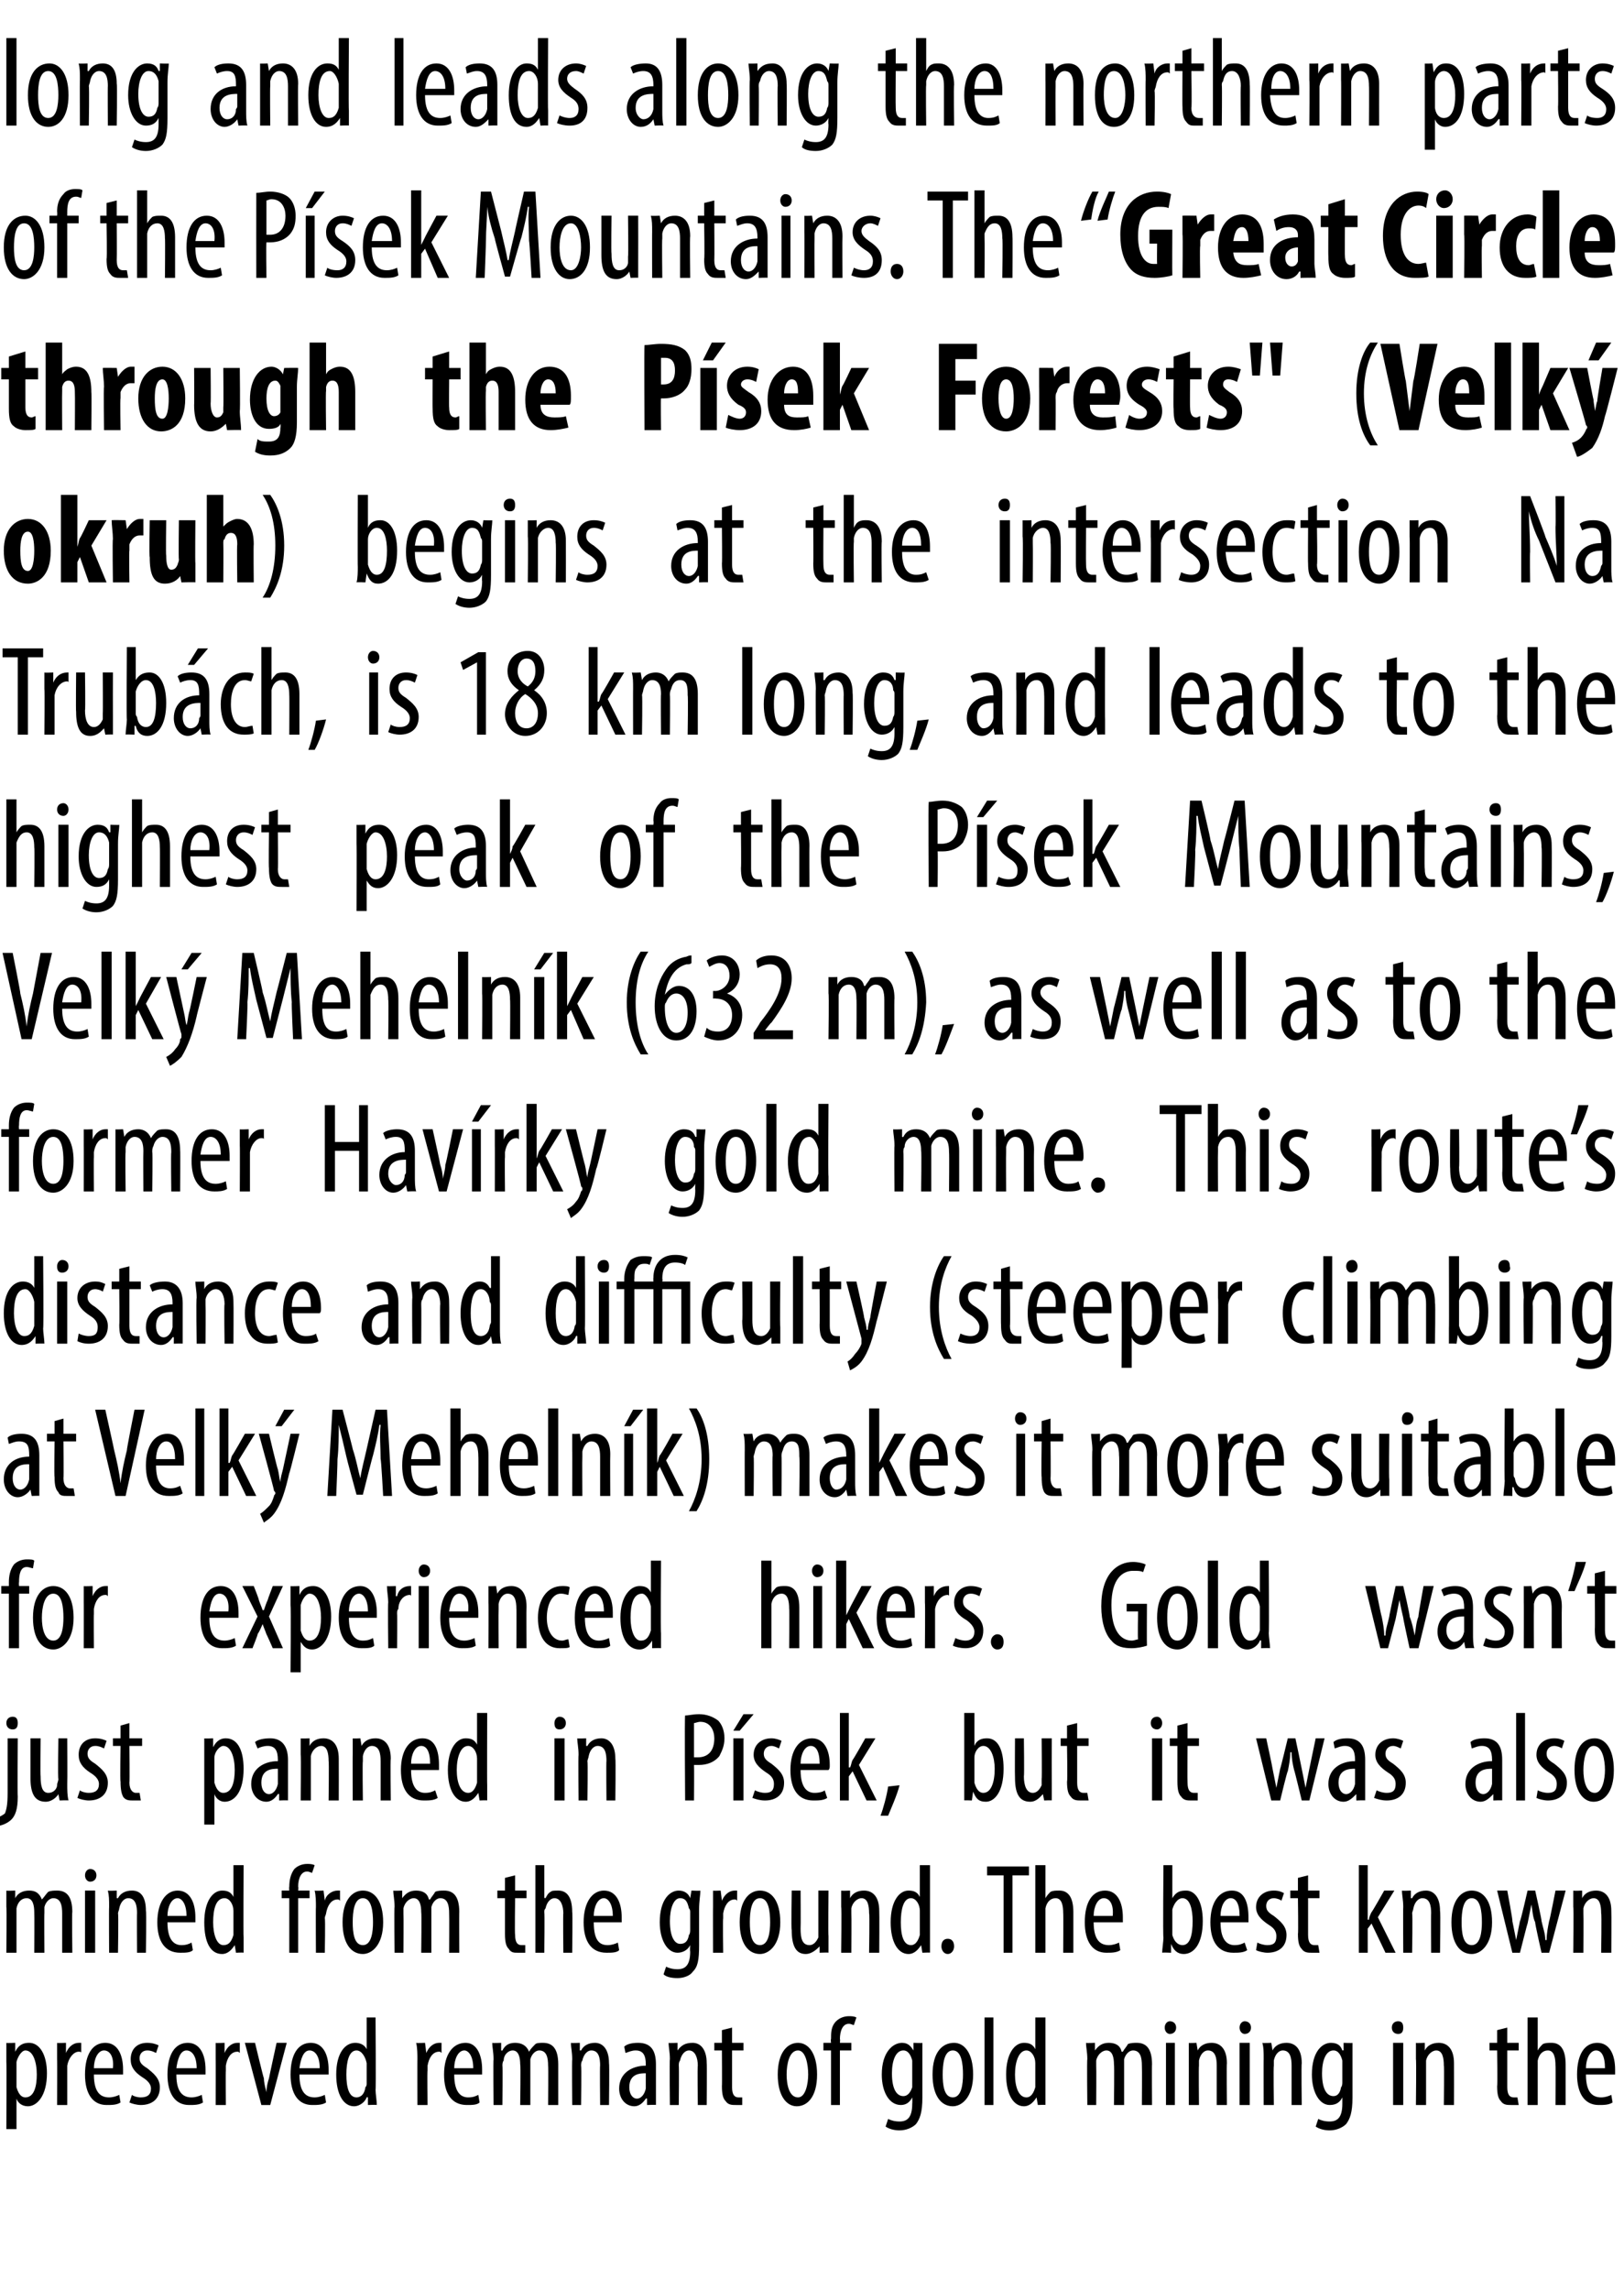 <?xml version="1.0" standalone="no"?><!DOCTYPE svg PUBLIC "-//W3C//DTD SVG 1.1//EN" "http://www.w3.org/Graphics/SVG/1.1/DTD/svg11.dtd"><svg xmlns="http://www.w3.org/2000/svg" version="1.1" width="128px" height="180.5px" viewBox="0 0 128 180.5"><desc>long and leads along the northern parts of the P sek Mountains The Great Circle through the P sek Forests (Velk</desc><defs/><g id="Polygon106924"><path d="m.5 162.5V161c-.01.03.7 0 .7 0v.7s.04-.05 0 0c.3-.6.7-.7 1.1-.7c.8 0 1.4.9 1.4 2.4c0 1.8-.8 2.6-1.5 2.6c-.5 0-.8-.3-.9-.6c.02-.01 0 0 0 0v2.4h-.8s.03-5.26 0-5.3zm.8 1.6v.4c.2.7.5.8.7.8c.7 0 .9-.9.9-1.8c0-1-.3-1.9-.9-1.9c-.3 0-.6.5-.7.9v1.6zm3.2-1.8V161c-.02.03.7 0 .7 0v.8s.03-.01 0 0c.2-.5.6-.8 1-.8h.2v.8c0-.1-.1-.1-.2-.1c-.4 0-.8.5-.9 1.1v3.1h-.8s.02-3.62 0-3.6zm2.9 1.2c0 1.5.6 1.8 1.2 1.8c.3 0 .6-.1.8-.2l.1.6c-.3.2-.7.2-1.1.2c-1.1 0-1.7-.9-1.7-2.4c0-1.6.6-2.5 1.6-2.5c1 0 1.4 1 1.4 2.1v.4H7.4zm1.5-.5c.1-1-.3-1.4-.7-1.4c-.5 0-.8.7-.8 1.4h1.5zm1.5 2.1c.1.1.4.2.7.2c.5 0 .8-.2.8-.7c0-.3-.2-.6-.7-.9c-.6-.4-.9-.8-.9-1.4c0-.8.5-1.3 1.3-1.3c.4 0 .7.1.9.2l-.2.6c-.2-.1-.4-.2-.7-.2c-.4 0-.6.3-.6.6c0 .3.1.5.6.8c.5.4 1 .8 1 1.5c0 1-.7 1.4-1.5 1.4c-.3 0-.7-.1-.9-.2l.2-.6zm3.5-1.6c0 1.5.6 1.8 1.2 1.8c.3 0 .6-.1.8-.2l.1.6c-.3.2-.7.2-1.1.2c-1.1 0-1.7-.9-1.7-2.4c0-1.6.6-2.5 1.6-2.5c1 0 1.4 1 1.4 2.1v.4h-2.3zm1.6-.5c0-1-.4-1.4-.8-1.4c-.5 0-.7.7-.8 1.4h1.6zm1.5-.7V161c-.03.03.7 0 .7 0v.8s.02-.01 0 0c.2-.5.6-.8 1-.8h.2v.8c-.1-.1-.1-.1-.2-.1c-.5 0-.8.5-.9 1.1v.4c-.02-.01 0 2.7 0 2.7h-.8s.01-3.62 0-3.6zm3.1-1.3s.66 2.75.7 2.8c0 .3.1.7.2 1.1c0-.4.1-.8.2-1.1c0-.05.6-2.8.6-2.8h.8l-1.3 4.9h-.7l-1.3-4.9h.8zm3.5 2.5c0 1.5.6 1.8 1.2 1.8c.3 0 .6-.1.8-.2l.1.6c-.3.2-.7.2-1.1.2c-1.1 0-1.7-.9-1.7-2.4c0-1.6.6-2.5 1.6-2.5c1 0 1.4 1 1.4 2.1v.4h-2.3zm1.6-.5c0-1-.4-1.4-.8-1.4c-.5 0-.7.7-.8 1.4h1.6zm4.4-4s.04 5.71 0 5.7c0 .3.1.9.1 1.2c-.02-.03-.7 0-.7 0v-.6s-.06-.04-.1 0c-.1.3-.5.7-1 .7c-.8 0-1.4-.9-1.4-2.5c0-1.7.7-2.5 1.5-2.5c.3 0 .7.1.9.5c-.04.03 0 0 0 0V159h.7zm-.7 3.9v-.3c-.1-.5-.4-1-.8-1c-.6 0-.8.9-.8 1.9c0 1 .2 1.8.8 1.8c.2 0 .6-.1.7-.8c.1-.1.1-.2.1-.3v-1.3zm4-.6c0-.4 0-.9-.1-1.3c.05.03.7 0 .7 0l.1.8s0-.01 0 0c.2-.5.6-.8 1-.8h.2v.8c-.1-.1-.1-.1-.2-.1c-.5 0-.8.5-.9 1.1v.4c-.04-.01 0 2.7 0 2.7h-.8s-.01-3.62 0-3.6zm2.9 1.2c0 1.5.6 1.8 1.1 1.8c.4 0 .6-.1.8-.2l.1.6c-.2.2-.6.2-1 .2c-1.2 0-1.8-.9-1.8-2.4c0-1.6.7-2.5 1.7-2.5c.9 0 1.3 1 1.3 2.1v.4h-2.2zm1.5-.5c0-1-.4-1.4-.7-1.4c-.5 0-.8.7-.8 1.4h1.5zm1.6-.7c0-.6-.1-.9-.1-1.3c.03.03.7 0 .7 0v.6s.06.03.1 0c.2-.4.5-.6 1-.6c.5 0 .9.2 1.1.7c.1-.2.3-.4.5-.6c.1-.1.4-.1.6-.1c.7 0 1.2.4 1.2 1.7v3.2h-.8s.03-3.06 0-3.1c0-.6-.1-1.2-.7-1.2c-.3 0-.6.3-.7.7v3.6h-.8s.05-3.2 0-3.2c0-.5-.1-1.1-.6-1.1c-.3 0-.7.3-.7.8c-.1.1-.1.3-.1.4c.03 0 0 3.1 0 3.1h-.7s-.03-3.62 0-3.6zm6.2 0c0-.6-.1-.9-.1-1.3c.03.03.7 0 .7 0v.6h.1c.2-.4.6-.6 1.1-.6c.6 0 1.1.5 1.1 1.6c.04.02 0 3.3 0 3.3h-.7s-.03-3.15 0-3.1c0-.6-.1-1.2-.7-1.2c-.3 0-.6.3-.7.8c-.1.1-.1.3-.1.4c.04.02 0 3.1 0 3.1h-.7s-.03-3.62 0-3.6zm5.9 3.6v-.5s-.05-.04-.1 0c-.2.3-.5.6-.9.6c-.7 0-1.2-.6-1.2-1.4c0-1.2 1-1.8 2.1-1.8v-.1c0-.7-.2-1.1-.8-1.1c-.3 0-.5.1-.8.2l-.1-.5c.2-.2.6-.3 1.1-.3c1 0 1.4.6 1.4 1.7v3.2c.03-.03-.7 0-.7 0zm-.1-2.5c-.4 0-1.3 0-1.3 1.1c0 .6.3.9.6.9c.3 0 .6-.3.7-.8v-1.2zm1.9-1.1c0-.6-.1-.9-.1-1.3c.02.03.7 0 .7 0v.6s.05.01 0 0c.3-.4.6-.6 1.2-.6c.6 0 1.1.5 1.1 1.6c.03.02 0 3.3 0 3.3h-.7s-.04-3.15 0-3.1c0-.6-.2-1.2-.7-1.2c-.3 0-.6.3-.7.8c-.1.1-.1.3-.1.4c.03.02 0 3.1 0 3.1h-.7s-.04-3.62 0-3.6zm4.9-2.5v1.2h.9v.6h-.9v2.9c0 .6.2.8.5.8h.3v.6h-.5c-.3 0-.6 0-.8-.3c-.2-.2-.3-.5-.3-1.2c.02.02 0-2.8 0-2.8h-.6v-.6h.6v-1l.8-.2zm6.7 3.7c0 1.8-.8 2.5-1.6 2.5c-.8 0-1.5-.8-1.5-2.5c0-1.8.8-2.5 1.6-2.5c.8 0 1.5.8 1.5 2.5zm-2.4 0c0 .8.2 1.8.9 1.8c.6 0 .8-1.1.8-1.8c0-.8-.2-1.9-.8-1.9c-.7 0-.9 1.1-.9 1.9zm3.5 2.4v-4.3h-.6v-.6h.6s-.04-.26 0-.3c0-.5 0-1 .4-1.4c.3-.3.7-.4 1-.4c.2 0 .4 0 .6.1l-.2.6c-.1 0-.2-.1-.4-.1c-.5 0-.7.6-.7 1.2c.03.03 0 .3 0 .3h.9v.6h-.9v4.3h-.7zm7.2-4.9v4.3c0 1.2-.2 1.7-.5 2.1c-.3.3-.8.5-1.3.5c-.4 0-.8-.1-1.1-.3l.2-.6c.2.1.5.2.9.2c.6 0 1-.3 1-1.4c.02-.04 0-.5 0-.5c0 0 0-.03 0 0c-.2.4-.5.6-.9.6c-.9 0-1.5-1-1.5-2.4c0-1.8.9-2.5 1.6-2.5c.5 0 .7.3.9.6c-.03-.02 0 0 0 0v-.6s.72.03.7 0zm-.8 1.7v-.3c-.1-.4-.3-.8-.7-.8c-.6 0-.9.8-.9 1.8c0 1.3.4 1.8.9 1.8c.2 0 .5-.1.7-.7v-1.8zm4.8.8c0 1.8-.9 2.5-1.6 2.5c-.9 0-1.6-.8-1.6-2.5c0-1.8.8-2.5 1.7-2.5c.8 0 1.5.8 1.5 2.5zm-2.4 0c0 .8.1 1.8.8 1.8c.7 0 .8-1.1.8-1.8c0-.8-.1-1.9-.8-1.9c-.7 0-.8 1.1-.8 1.9zm3.3-4.5h.7v6.9h-.7V159zm4.8 0v6.9c.04-.03-.6 0-.6 0l-.1-.6s0-.04 0 0c-.2.3-.5.7-1 .7c-.8 0-1.4-.9-1.4-2.5c0-1.7.7-2.5 1.4-2.5c.4 0 .7.1.9.5c.02.03 0 0 0 0V159h.8zm-.8 3.9v-.3c0-.5-.3-1-.7-1c-.6 0-.9.9-.9 1.9c0 1 .3 1.8.9 1.8c.2 0 .5-.1.7-.8v-1.6zm4.1-.6c0-.6-.1-.9-.1-1.3c.02.03.7 0 .7 0v.6s.05.03 0 0c.3-.4.6-.6 1.1-.6c.5 0 .9.2 1 .7h.1c.1-.2.3-.4.4-.6c.2-.1.5-.1.7-.1c.7 0 1.2.4 1.2 1.7c-.02-.04 0 3.2 0 3.2h-.8s.02-3.06 0-3.1c0-.6-.1-1.2-.7-1.2c-.3 0-.6.3-.7.7v3.6h-.8s.04-3.2 0-3.2c0-.5-.1-1.1-.6-1.1c-.3 0-.7.3-.8.8v.4c.02 0 0 3.1 0 3.1h-.7s-.04-3.62 0-3.6zm6.2 3.6V161h.7v4.9h-.7zm.8-6.1c0 .3-.2.5-.5.5c-.2 0-.4-.2-.4-.5c0-.3.2-.5.4-.5c.3 0 .5.2.5.5zm1 2.5V161c-.04.03.6 0 .6 0l.1.6s-.01.01 0 0c.2-.4.6-.6 1.1-.6c.7 0 1.2.5 1.2 1.6c-.03.02 0 3.3 0 3.3h-.8v-3.1c0-.6-.1-1.2-.7-1.2c-.3 0-.6.3-.7.8v.4c-.03.02 0 3.1 0 3.1h-.8v-3.6zm4 3.6V161h.8v4.9h-.8zm.9-6.1c0 .3-.2.5-.5.5c-.2 0-.4-.2-.4-.5c0-.3.2-.5.4-.5c.3 0 .5.2.5.5zm1 2.5c0-.6 0-.9-.1-1.3c.05.03.7 0 .7 0l.1.6s-.02.01 0 0c.2-.4.6-.6 1.1-.6c.7 0 1.2.5 1.2 1.6c-.04.02 0 3.3 0 3.3h-.8v-3.1c0-.6-.1-1.2-.7-1.2c-.3 0-.6.3-.7.8v.4c-.04.02 0 3.1 0 3.1h-.8s-.01-3.62 0-3.6zm7-1.3v4.3c0 1.2-.2 1.7-.5 2.1c-.3.3-.8.5-1.3.5c-.4 0-.8-.1-1.1-.3l.2-.6c.2.1.5.2.9.2c.6 0 1-.3 1-1.4v-.5s-.02-.03 0 0c-.2.4-.5.6-1 .6c-.8 0-1.4-1-1.4-2.4c0-1.8.8-2.5 1.5-2.5c.6 0 .8.3.9.6c.05-.02.1 0 .1 0v-.6s.7.03.7 0zm-.8 1.7v-.3c-.1-.4-.3-.8-.7-.8c-.6 0-.9.8-.9 1.8c0 1.3.4 1.8.9 1.8c.2 0 .5-.1.6-.7c.1-.1.1-.3.1-.4v-1.4zm4 3.2V161h.8v4.9h-.8zm.8-6.1c0 .3-.1.5-.4.5c-.3 0-.5-.2-.5-.5c0-.3.2-.5.5-.5c.3 0 .4.2.4.5zm1 2.5V161c0 .03.7 0 .7 0v.6s.03.01 0 0c.2-.4.6-.6 1.1-.6c.7 0 1.2.5 1.2 1.6c.01.02 0 3.3 0 3.3h-.8s.04-3.15 0-3.1c0-.6-.1-1.2-.6-1.2c-.3 0-.7.3-.8.8v3.5h-.8s.04-3.62 0-3.6zm7.2-2.5v1.2h.9v.6h-.9v2.9c0 .6.2.8.5.8h.3l.1.6h-.6c-.3 0-.6 0-.8-.3c-.2-.2-.3-.5-.3-1.2c.04.02 0-2.8 0-2.8h-.6v-.6h.6v-1l.8-.2zm1.6-.8h.8v2.6s.01-.05 0 0c.1-.2.3-.4.4-.5c.2-.1.4-.1.7-.1c.6 0 1.1.4 1.1 1.7v3.2h-.8s.02-3.15 0-3.1c0-.6-.1-1.2-.6-1.2c-.4 0-.7.3-.8.8v3.5h-.8V159zm4.6 4.5c0 1.5.6 1.8 1.2 1.8c.3 0 .6-.1.8-.2l.1.6c-.3.2-.7.2-1.1.2c-1.1 0-1.7-.9-1.7-2.4c0-1.6.6-2.5 1.6-2.5c1 0 1.4 1 1.4 2.1v.4H125zm1.5-.5c0-1-.3-1.4-.7-1.4c-.5 0-.8.7-.8 1.4h1.5z" stroke="none" fill="#000"/></g><g id="Polygon106923"><path d="m.5 150.3V149c0 .03.7 0 .7 0v.6s.03.03 0 0c.2-.4.6-.6 1.1-.6c.5 0 .8.2 1 .7c.2-.2.3-.4.5-.6c.2-.1.5-.1.7-.1c.7 0 1.2.4 1.2 1.7c-.04-.04 0 3.2 0 3.2h-.8v-3.1c0-.6-.1-1.2-.7-1.2c-.3 0-.6.3-.7.7v.5c-.02-.04 0 3.1 0 3.1h-.8s.02-3.2 0-3.2c0-.5-.1-1.1-.6-1.1c-.4 0-.7.3-.8.8v3.5h-.8s.04-3.62 0-3.6zm6.2 3.6V149h.8v4.9h-.8zm.9-6.1c0 .3-.2.5-.5.5c-.2 0-.4-.2-.4-.5c0-.3.2-.5.4-.5c.3 0 .5.2.5.5zm1 2.5c0-.6 0-.9-.1-1.3c.04.03.7 0 .7 0v.6h.1c.2-.4.6-.6 1.1-.6c.7 0 1.1.5 1.1 1.6c.05.02 0 3.3 0 3.3h-.7s-.02-3.15 0-3.1c0-.6-.1-1.2-.7-1.2c-.3 0-.6.3-.7.8c0 .1-.1.3-.1.4c.05.02 0 3.1 0 3.1h-.7s-.02-3.62 0-3.6zm4.6 1.2c0 1.5.6 1.8 1.1 1.8c.4 0 .6-.1.8-.2l.1.6c-.2.2-.6.2-1 .2c-1.2 0-1.8-.9-1.8-2.4c0-1.6.7-2.5 1.6-2.5c1 0 1.4 1 1.4 2.1v.4h-2.2zm1.5-.5c0-1-.4-1.4-.7-1.4c-.5 0-.8.7-.8 1.4h1.5zm4.5-4s-.03 5.71 0 5.7v1.2c.01-.03-.6 0-.6 0l-.1-.6s-.03-.04 0 0c-.2.3-.5.7-1 .7c-.9 0-1.4-.9-1.4-2.5c0-1.7.7-2.5 1.4-2.5c.4 0 .7.1.9.5c-.01.03 0 0 0 0V147h.8zm-.8 3.9v-.3c0-.5-.3-1-.7-1c-.7 0-.9.9-.9 1.9c0 1 .3 1.8.8 1.8c.3 0 .6-.1.8-.8v-1.6zm4.4 3v-4.3h-.6v-.6h.6s-.03-.26 0-.3c0-.5.1-1 .4-1.4c.3-.3.7-.4 1-.4c.2 0 .4 0 .6.1l-.2.6c-.1 0-.2-.1-.4-.1c-.5 0-.7.6-.7 1.2c.04.03 0 .3 0 .3h.9v.6h-.9v4.3h-.7zm2.1-3.6c0-.4 0-.9-.1-1.3c.04.03.7 0 .7 0l.1.8s-.01-.01 0 0c.1-.5.6-.8 1-.8h.2v.8c-.1-.1-.1-.1-.2-.1c-.5 0-.8.5-.9 1.1c0 .1-.1.2-.1.4c.05-.01 0 2.7 0 2.7h-.7s-.02-3.62 0-3.6zm5.3 1.2c0 1.8-.9 2.5-1.6 2.5c-.9 0-1.6-.8-1.6-2.5c0-1.8.8-2.5 1.6-2.5c.9 0 1.6.8 1.6 2.5zm-2.4 0c0 .8.1 1.8.8 1.8c.7 0 .8-1.1.8-1.8c0-.8-.1-1.9-.8-1.9c-.7 0-.8 1.1-.8 1.9zm3.3-1.2c0-.6-.1-.9-.1-1.3c.02.03.7 0 .7 0v.6s.05.03 0 0c.3-.4.6-.6 1.1-.6c.5 0 .9.2 1 .7h.1c.1-.2.3-.4.4-.6c.2-.1.5-.1.7-.1c.7 0 1.2.4 1.2 1.7c-.02-.04 0 3.2 0 3.2h-.8s.02-3.06 0-3.1c0-.6-.1-1.2-.7-1.2c-.3 0-.6.3-.7.7v3.6h-.8s.04-3.2 0-3.2c0-.5-.1-1.1-.6-1.1c-.3 0-.7.3-.8.8v.4c.02 0 0 3.1 0 3.1h-.7s-.04-3.62 0-3.6zm9.5-2.5v1.2h.9v.6h-.9s-.04 2.89 0 2.9c0 .6.2.8.5.8h.3v.6h-.6c-.3 0-.5 0-.7-.3c-.2-.2-.3-.5-.3-1.2v-2.8h-.6v-.6h.6v-1l.8-.2zm1.6-.8h.7v2.6s.06-.05.1 0c.1-.2.2-.4.4-.5c.1-.1.3-.1.6-.1c.6 0 1.1.4 1.1 1.7c.04-.04 0 3.2 0 3.2h-.7s-.03-3.15 0-3.1c0-.6-.2-1.2-.7-1.2c-.3 0-.6.3-.7.8c-.1.1-.1.2-.1.3c.04.04 0 3.2 0 3.2h-.7V147zm4.6 4.5c0 1.5.5 1.8 1.1 1.8c.3 0 .6-.1.8-.2l.1.6c-.2.2-.6.2-1 .2c-1.2 0-1.8-.9-1.8-2.4c0-1.6.7-2.5 1.6-2.5c1 0 1.4 1 1.4 2.1v.4h-2.2zm1.5-.5c0-1-.4-1.4-.7-1.4c-.5 0-.8.7-.8 1.4h1.5zm6.9-2c0 .4-.1.8-.1 1.5v2.8c0 1.2-.1 1.7-.5 2.1c-.2.3-.7.5-1.2.5c-.5 0-.9-.1-1.1-.3l.2-.6c.2.1.5.2.9.2c.6 0 1-.3 1-1.4c-.03-.04 0-.5 0-.5c0 0-.05-.03 0 0c-.2.4-.6.6-1 .6c-.8 0-1.4-1-1.4-2.4c0-1.8.8-2.5 1.5-2.5c.5 0 .8.3.9.6c.02-.02 0 0 0 0l.1-.6s.67.03.7 0zm-.8 1.7c0-.1 0-.2-.1-.3c-.1-.4-.2-.8-.7-.8c-.5 0-.8.8-.8 1.8c0 1.3.4 1.8.8 1.8c.3 0 .6-.1.7-.7c.1-.1.1-.3.1-.4v-1.4zm1.8-.4V149c-.05.03.6 0 .6 0l.1.8s0-.01 0 0c.2-.5.6-.8 1-.8h.2v.8c-.1-.1-.1-.1-.2-.1c-.5 0-.8.5-.9 1.1v.4c-.04-.01 0 2.7 0 2.7h-.8s-.01-3.62 0-3.6zm5.3 1.2c0 1.8-.9 2.5-1.6 2.5c-.9 0-1.6-.8-1.6-2.5c0-1.8.8-2.5 1.6-2.5c.9 0 1.6.8 1.6 2.5zm-2.4 0c0 .8.1 1.8.8 1.8c.7 0 .8-1.1.8-1.8c0-.8-.1-1.9-.8-1.9c-.7 0-.8 1.1-.8 1.9zm6.2 1.1v1.3c.01-.03-.7 0-.7 0v-.5s-.03-.04 0 0c-.2.2-.6.6-1.1.6c-.8 0-1.1-.7-1.1-1.9c-.05-.01 0-3.1 0-3.1h.7s.02 2.98 0 3c0 .7.1 1.3.7 1.3c.4 0 .6-.4.7-.6V149h.8s-.03 3.55 0 3.6zm1-2.3V149c.01.03.7 0 .7 0v.6s.04.01 0 0c.2-.4.6-.6 1.1-.6c.7 0 1.2.5 1.2 1.6c.02.02 0 3.3 0 3.3h-.8s.05-3.15 0-3.1c0-.6-.1-1.2-.6-1.2c-.3 0-.7.3-.8.8v.4c.02.02 0 3.1 0 3.1h-.8s.05-3.62 0-3.6zm7-3.3v6.9c.05-.03-.6 0-.6 0l-.1-.6s.01-.04 0 0c-.2.3-.5.7-1 .7c-.8 0-1.4-.9-1.4-2.5c0-1.7.7-2.5 1.4-2.5c.4 0 .7.1.9.5c.03.03 0 0 0 0V147h.8zm-.8 3.9v-.3c0-.5-.3-1-.7-1c-.6 0-.8.9-.8 1.9c0 1 .2 1.8.8 1.8c.2 0 .5-.1.7-.8v-1.6zm1.7 2.5c0-.4.2-.6.5-.6c.3 0 .5.2.5.6c0 .3-.2.6-.5.6c-.3 0-.5-.3-.5-.6zm4.9-5.6h-1.3v-.7h3.3v.7h-1.3v6.1h-.7v-6.1zm2.5-.8h.8v2.6s.01-.05 0 0c.1-.2.3-.4.4-.5c.2-.1.4-.1.7-.1c.6 0 1.1.4 1.1 1.7v3.2h-.8s.02-3.15 0-3.1c0-.6-.1-1.2-.6-1.2c-.4 0-.7.3-.8.8v3.5h-.8V147zm4.6 4.5c0 1.5.6 1.8 1.2 1.8c.3 0 .6-.1.8-.2l.1.6c-.3.2-.7.2-1.1.2c-1.1 0-1.7-.9-1.7-2.4c0-1.6.6-2.5 1.6-2.5c1 0 1.4 1 1.4 2.1v.4h-2.3zm1.5-.5c.1-1-.3-1.4-.7-1.4c-.5 0-.8.7-.8 1.4h1.5zm3.9 2.9c0-.3.1-.9.1-1.2c-.05.01 0-5.7 0-5.7h.7v2.6s.04 0 0 0c.3-.5.6-.6 1.1-.6c.7 0 1.3.8 1.3 2.4c0 1.8-.7 2.6-1.5 2.6c-.5 0-.8-.3-1-.8c.05.04 0 0 0 0v.7s-.69-.03-.7 0zm.8-1.7v.3c.2.7.6.8.8.8c.6 0 .8-.8.8-1.9c0-.9-.2-1.8-.8-1.8c-.4 0-.7.5-.8.9v1.7zm3.8-.7c0 1.5.6 1.8 1.1 1.8c.4 0 .6-.1.8-.2l.2.6c-.3.2-.7.2-1.1.2c-1.2 0-1.8-.9-1.8-2.4c0-1.6.7-2.5 1.7-2.5c1 0 1.3 1 1.3 2.1v.4h-2.2zm1.5-.5c0-1-.3-1.4-.7-1.4c-.5 0-.8.7-.8 1.4h1.5zm1.4 2.1c.2.1.5.2.8.2c.5 0 .7-.2.7-.7c0-.3-.1-.6-.6-.9c-.6-.4-1-.8-1-1.4c0-.8.6-1.3 1.4-1.3c.4 0 .6.1.8.2l-.2.6c-.1-.1-.4-.2-.6-.2c-.4 0-.6.3-.6.6c0 .3.1.5.6.8c.5.4 1 .8 1 1.5c0 1-.7 1.4-1.5 1.4c-.3 0-.7-.1-.9-.2l.1-.6zm4-5.3v1.2h.9v.6h-.9v2.9c0 .6.2.8.5.8h.3l.1.6h-.6c-.3 0-.6 0-.8-.3c-.2-.2-.3-.5-.3-1.2c.04.02 0-2.8 0-2.8h-.6v-.6h.6v-1l.8-.2zm4.7 3.5s.06-.02.1 0c0-.2.1-.4.2-.6c.02.04 1-1.7 1-1.7h.8l-1.3 2.1l1.4 2.8h-.8l-1.1-2.3l-.3.4v1.9h-.7V147h.7v4.3zm2.8-1c0-.6-.1-.9-.1-1.3c.04.03.7 0 .7 0v.6h.1c.2-.4.6-.6 1.1-.6c.6 0 1.1.5 1.1 1.6c.05.02 0 3.3 0 3.3h-.7s-.02-3.15 0-3.1c0-.6-.1-1.2-.7-1.2c-.3 0-.6.3-.7.8c0 .1-.1.3-.1.4c.05.02 0 3.1 0 3.1h-.7s-.02-3.62 0-3.6zm7 1.2c0 1.8-.9 2.5-1.6 2.5c-.9 0-1.6-.8-1.6-2.5c0-1.8.8-2.5 1.6-2.5c.9 0 1.6.8 1.6 2.5zm-2.4 0c0 .8.1 1.8.8 1.8c.7 0 .8-1.1.8-1.8c0-.8-.1-1.9-.8-1.9c-.7 0-.8 1.1-.8 1.9zm3.6-2.5s.45 2.4.4 2.4l.3 1.5l.3-1.5c.05.02.6-2.4.6-2.4h.6s.53 2.35.5 2.4c.1.5.3 1 .3 1.5h.1c0-.5.1-1 .2-1.5c.04-.02.5-2.4.5-2.4h.8l-1.3 4.9h-.6s-.54-2.38-.5-2.4c-.2-.4-.2-.9-.3-1.4l-.3 1.5c-.01-.05-.6 2.3-.6 2.3h-.6L118 149h.8zm5.2 1.3V149c.01.03.7 0 .7 0v.6s.04.01 0 0c.2-.4.6-.6 1.1-.6c.7 0 1.2.5 1.2 1.6c.02.02 0 3.3 0 3.3h-.8s.05-3.15 0-3.1c0-.6-.1-1.2-.6-1.2c-.3 0-.7.3-.8.8v.4c.02.02 0 3.1 0 3.1h-.8s.05-3.62 0-3.6z" stroke="none" fill="#000"/></g><g id="Polygon106922"><path d="m-.3 143.3c.2-.1.5-.2.7-.4c.1-.3.2-.6.2-1.6V137h.8s-.03 4.56 0 4.6c0 1-.2 1.5-.5 1.8c-.3.3-.8.5-1.1.5l-.1-.6zm1.7-7.5c0 .3-.1.5-.4.5c-.3 0-.5-.2-.5-.5c0-.3.2-.5.5-.5c.3 0 .4.2.4.5zm3.9 4.8c0 .5 0 .9.1 1.3c-.04-.03-.7 0-.7 0l-.1-.5s.02-.04 0 0c-.1.2-.5.6-1 .6c-.9 0-1.2-.7-1.2-1.9V137h.8s-.03 2.98 0 3c0 .7.1 1.3.6 1.3c.5 0 .7-.4.7-.6c0-.2.1-.3.1-.5c-.05.02 0-3.2 0-3.2h.7s.02 3.55 0 3.6zm1 .5c.1.1.4.2.7.2c.5 0 .8-.2.8-.7c0-.3-.2-.6-.7-.9c-.6-.4-.9-.8-.9-1.4c0-.8.5-1.3 1.3-1.3c.4 0 .7.1.9.2l-.2.6c-.2-.1-.4-.2-.7-.2c-.4 0-.6.3-.6.6c0 .3.1.5.6.8c.5.4 1 .8 1 1.5c0 1-.7 1.4-1.5 1.4c-.3 0-.7-.1-.9-.2l.2-.6zm3.9-5.3v1.2h1v.6h-1s.03 2.89 0 2.9c0 .6.3.8.5.8h.3l.1.6h-.6c-.3 0-.6 0-.8-.3c-.1-.2-.2-.5-.2-1.2c-.04.02 0-2.8 0-2.8h-.6v-.6h.6v-1l.7-.2zm5.9 2.7V137c-.04.03.7 0 .7 0v.7s.01-.05 0 0c.3-.6.7-.7 1-.7c.9 0 1.4.9 1.4 2.4c0 1.8-.7 2.6-1.5 2.6c-.4 0-.7-.3-.8-.6c-.01-.01 0 0 0 0v2.4h-.8v-5.3zm.8 1.6v.4c.2.7.5.8.7.8c.7 0 .9-.9.9-1.8c0-1-.3-1.9-.9-1.9c-.3 0-.7.5-.7.9v1.6zm5.1 1.8v-.5s-.07-.04-.1 0c-.2.3-.5.6-.9.6c-.7 0-1.2-.6-1.2-1.4c0-1.2 1-1.8 2.1-1.8v-.1c0-.7-.2-1.1-.8-1.1c-.3 0-.6.1-.8.2l-.2-.5c.2-.2.7-.3 1.2-.3c.9 0 1.4.6 1.4 1.7v3.2c.01-.03-.7 0-.7 0zm-.1-2.5c-.4 0-1.3 0-1.3 1.1c0 .6.3.9.6.9c.3 0 .6-.3.7-.8v-1.2zm1.8-1.1V137c0 .03.7 0 .7 0v.6s.03.01 0 0c.2-.4.6-.6 1.1-.6c.7 0 1.2.5 1.2 1.6c.01.02 0 3.3 0 3.3h-.8s.04-3.15 0-3.1c0-.6-.1-1.2-.6-1.2c-.3 0-.7.3-.8.8v3.5h-.8s.04-3.62 0-3.6zm4.1 0V137c-.05.03.6 0 .6 0l.1.6s-.02.01 0 0c.2-.4.6-.6 1.1-.6c.7 0 1.2.5 1.2 1.6c-.04.02 0 3.3 0 3.3h-.8v-3.1c0-.6-.1-1.2-.7-1.2c-.3 0-.6.3-.7.8v.4c-.04.02 0 3.1 0 3.1h-.8s-.01-3.62 0-3.6zm4.6 1.2c0 1.5.6 1.8 1.1 1.8c.4 0 .6-.1.8-.2l.2.6c-.3.2-.7.2-1.1.2c-1.2 0-1.8-.9-1.8-2.4c0-1.6.7-2.5 1.7-2.5c1 0 1.3 1 1.3 2.1v.4h-2.2zm1.5-.5c0-1-.3-1.4-.7-1.4c-.5 0-.8.7-.8 1.4h1.5zm4.5-4s-.02 5.71 0 5.7v1.2c.02-.03-.6 0-.6 0l-.1-.6s-.02-.04 0 0c-.2.3-.5.7-1 .7c-.8 0-1.4-.9-1.4-2.5c0-1.7.7-2.5 1.4-2.5c.4 0 .7.1.9.5c0 .03 0 0 0 0V135h.8zm-.8 3.9v-.3c0-.5-.3-1-.7-1c-.6 0-.9.9-.9 1.9c0 1 .3 1.8.9 1.8c.2 0 .5-.1.7-.8v-1.6zm6.1 3V137h.8v4.9h-.8zm.9-6.1c0 .3-.2.5-.5.5c-.3 0-.4-.2-.4-.5c0-.3.2-.5.4-.5c.3 0 .5.2.5.5zm1 2.5c0-.6-.1-.9-.1-1.3c.03.03.7 0 .7 0v.6h.1c.2-.4.6-.6 1.1-.6c.6 0 1.1.5 1.1 1.6c.04.02 0 3.3 0 3.3h-.7s-.03-3.15 0-3.1c0-.6-.1-1.2-.7-1.2c-.3 0-.6.3-.7.8c0 .1-.1.3-.1.4c.04.02 0 3.1 0 3.1h-.7s-.03-3.62 0-3.6zm8.4-3.1c.3 0 .6-.1 1.1-.1c.6 0 1.1.2 1.5.5c.3.3.5.8.5 1.4c0 .6-.2 1-.4 1.4c-.4.5-1 .7-1.6.7h-.4c.02.01 0 2.8 0 2.8h-.7s-.05-6.67 0-6.7zm.7 3.3h.3c.8 0 1.3-.5 1.3-1.5c0-.6-.3-1.3-1.1-1.3c-.2 0-.4.1-.5.1v2.7zm3.1 3.4V137h.8v4.9h-.8zm1.6-6.8l-1.1 1.3h-.5l.8-1.3h.8zm.1 6c.2.1.5.2.8.2c.5 0 .7-.2.7-.7c0-.3-.1-.6-.6-.9c-.6-.4-1-.8-1-1.4c0-.8.6-1.3 1.4-1.3c.3 0 .6.1.8.2l-.2.6c-.2-.1-.4-.2-.6-.2c-.4 0-.6.3-.6.6c0 .3.1.5.6.8c.5.4 1 .8 1 1.5c0 1-.7 1.4-1.5 1.4c-.4 0-.7-.1-1-.2l.2-.6zm3.6-1.6c0 1.5.6 1.8 1.1 1.8c.4 0 .7-.1.8-.2l.2.6c-.3.2-.7.2-1.1.2c-1.2 0-1.8-.9-1.8-2.4c0-1.6.7-2.5 1.7-2.5c1 0 1.4 1 1.4 2.1c0 .2 0 .3-.1.4h-2.2zm1.5-.5c0-1-.3-1.4-.7-1.4c-.5 0-.8.7-.8 1.4h1.5zm2.3.3s.06-.02.1 0c.1-.2.1-.4.2-.6c.02.04 1-1.7 1-1.7h.8l-1.3 2.1l1.4 2.8h-.8l-1.1-2.3l-.3.4v1.9h-.7V135h.7v4.3zm2.5 3.8c.2-.5.5-1.6.6-2.3l.9-.1c-.2.8-.7 1.9-.9 2.4h-.6zm6.6-1.2V135h.8v2.6s-.02 0 0 0c.2-.5.6-.6 1-.6c.8 0 1.3.8 1.3 2.4c0 1.8-.7 2.6-1.4 2.6c-.6 0-.8-.3-1-.8c-.01.04 0 0 0 0l-.1.7s-.64-.03-.6 0zm.8-1.7v.3c.2.7.5.8.7.8c.6 0 .9-.8.9-1.9c0-.9-.3-1.8-.9-1.8c-.4 0-.7.5-.7.9v1.7zm6.1.4v1.3c.03-.03-.6 0-.6 0l-.1-.5s0-.04 0 0c-.2.2-.5.6-1 .6c-.9 0-1.2-.7-1.2-1.9c-.02-.01 0-3.1 0-3.1h.7s.04 2.98 0 3c0 .7.2 1.3.7 1.3c.4 0 .6-.4.7-.6v-.5c.03.02 0-3.2 0-3.2h.8s-.01 3.55 0 3.6zm2-4.8v1.2h.9v.6h-.9v2.9c0 .6.2.8.5.8h.3l.1.6h-.6c-.3 0-.6 0-.8-.3c-.2-.2-.3-.5-.3-1.2c.05.02 0-2.8 0-2.8h-.5v-.6h.5v-1l.8-.2zm5.9 6.1V137h.8v4.9h-.8zm.8-6.1c0 .3-.2.5-.4.5c-.3 0-.5-.2-.5-.5c0-.3.2-.5.5-.5c.2 0 .4.2.4.5zm2 0v1.2h.9v.6h-.9s-.02 2.89 0 2.9c0 .6.2.8.5.8h.3v.6h-.5c-.3 0-.6 0-.8-.3c-.2-.2-.3-.5-.3-1.2v-2.8h-.6v-.6h.6v-1l.8-.2zm6.2 1.2s.52 2.4.5 2.4l.3 1.5l.3-1.5c.02.02.6-2.4.6-2.4h.6s.5 2.35.5 2.4l.3 1.5l.3-1.5l.5-2.4h.7l-1.2 4.9h-.6s-.57-2.38-.6-2.4c-.1-.4-.2-.9-.2-1.4h-.1c0 .5-.1 1-.2 1.5c-.04-.05-.6 2.3-.6 2.3h-.7L99 137h.8zm7.1 4.9v-.5s-.04-.04 0 0c-.3.3-.6.6-1 .6c-.7 0-1.2-.6-1.2-1.4c0-1.2 1-1.8 2.1-1.8v-.1c0-.7-.2-1.1-.8-1.1c-.3 0-.5.1-.8.2l-.1-.5c.2-.2.6-.3 1.1-.3c1 0 1.4.6 1.4 1.7v3.2c.04-.03-.7 0-.7 0zm-.1-2.5c-.4 0-1.3 0-1.3 1.1c0 .6.3.9.6.9c.3 0 .6-.3.7-.8v-1.2zm1.7 1.7c.2.1.5.2.8.2c.5 0 .7-.2.7-.7c0-.3-.1-.6-.6-.9c-.6-.4-1-.8-1-1.4c0-.8.6-1.3 1.4-1.3c.3 0 .6.1.8.2l-.2.6c-.2-.1-.4-.2-.6-.2c-.4 0-.6.3-.6.6c0 .3.1.5.6.8c.5.4 1 .8 1 1.5c0 1-.7 1.4-1.5 1.4c-.4 0-.7-.1-1-.2l.2-.6zm9.2.8v-.5s-.04-.04 0 0c-.3.3-.6.6-1 .6c-.7 0-1.2-.6-1.2-1.4c0-1.2 1-1.8 2.1-1.8v-.1c0-.7-.2-1.1-.8-1.1c-.3 0-.5.1-.8.2l-.1-.5c.2-.2.6-.3 1.1-.3c1 0 1.4.6 1.4 1.7v3.2c.04-.03-.7 0-.7 0zm-.1-2.5c-.4 0-1.3 0-1.3 1.1c0 .6.3.9.6.9c.3 0 .6-.3.7-.8v-1.2zm1.9-4.4h.7v6.9h-.7V135zm1.7 6.1c.2.1.5.2.8.2c.5 0 .7-.2.7-.7c0-.3-.1-.6-.6-.9c-.6-.4-1-.8-1-1.4c0-.8.6-1.3 1.4-1.3c.4 0 .6.1.8.2l-.2.6c-.1-.1-.4-.2-.6-.2c-.4 0-.6.3-.6.6c0 .3.1.5.6.8c.5.4 1 .8 1 1.5c0 1-.7 1.4-1.5 1.4c-.3 0-.7-.1-.9-.2l.1-.6zm6-1.6c0 1.8-.8 2.5-1.6 2.5c-.8 0-1.5-.8-1.5-2.5c0-1.8.7-2.5 1.6-2.5c.8 0 1.5.8 1.5 2.5zm-2.4 0c0 .8.2 1.8.9 1.8c.6 0 .8-1.1.8-1.8c0-.8-.2-1.9-.9-1.9c-.6 0-.8 1.1-.8 1.9z" stroke="none" fill="#000"/></g><g id="Polygon106921"><path d="m.7 129.9v-4.3h-.6v-.6h.6v-.3c0-.5.1-1 .4-1.4c.3-.3.7-.4 1-.4c.3 0 .5 0 .6.1l-.1.6c-.1 0-.3-.1-.5-.1c-.5 0-.6.6-.6 1.2c-.03.03 0 .3 0 .3h.8v.6h-.8v4.3h-.8zm5.1-2.4c0 1.8-.9 2.5-1.6 2.5c-.9 0-1.6-.8-1.6-2.5c0-1.8.8-2.5 1.6-2.5c.9 0 1.6.8 1.6 2.5zm-2.5 0c0 .8.2 1.8.9 1.8c.7 0 .8-1.1.8-1.8c0-.8-.1-1.9-.8-1.9c-.7 0-.9 1.1-.9 1.9zm3.3-1.2V125c-.03.03.7 0 .7 0v.8s.02-.01 0 0c.2-.5.6-.8 1-.8h.2v.8c-.1-.1-.1-.1-.2-.1c-.5 0-.8.5-.9 1.1v.4c-.02-.01 0 2.7 0 2.7h-.8s.01-3.62 0-3.6zm9.9 1.2c0 1.5.6 1.8 1.2 1.8c.3 0 .6-.1.8-.2l.1.6c-.3.2-.7.2-1.1.2c-1.1 0-1.7-.9-1.7-2.4c0-1.6.6-2.5 1.6-2.5c1 0 1.4 1 1.4 2.1v.4h-2.3zm1.5-.5c.1-1-.3-1.4-.7-1.4c-.5 0-.7.7-.8 1.4h1.5zm2-2s.43 1.07.4 1.1c.1.3.2.5.3.8h.1c.1-.3.2-.6.3-.8c-.01-.03.4-1.1.4-1.1h.8l-1.1 2.4l1.1 2.5h-.8s-.49-1.12-.5-1.1c-.1-.3-.2-.5-.3-.8c-.1.2-.2.5-.4.8c.05-.02-.4 1.1-.4 1.1h-.8l1.2-2.5l-1.2-2.4h.9zm2.9 1.5V125c0 .03.7 0 .7 0v.7s.04-.05 0 0c.3-.6.7-.7 1.1-.7c.8 0 1.4.9 1.4 2.4c0 1.8-.8 2.6-1.5 2.6c-.5 0-.7-.3-.9-.6c.02-.01 0 0 0 0v2.4h-.8s.04-5.26 0-5.3zm.8 1.6v.4c.2.7.5.8.7.8c.7 0 .9-.9.9-1.8c0-1-.3-1.9-.9-1.9c-.3 0-.6.5-.7.9v1.6zm3.8-.6c0 1.5.6 1.8 1.1 1.8c.4 0 .6-.1.8-.2l.1.6c-.2.2-.6.2-1 .2c-1.2 0-1.8-.9-1.8-2.4c0-1.6.7-2.5 1.7-2.5c.9 0 1.3 1 1.3 2.1v.4h-2.2zm1.5-.5c0-1-.4-1.4-.7-1.4c-.5 0-.8.7-.8 1.4h1.5zm1.6-.7c0-.4-.1-.9-.1-1.3c.02.03.7 0 .7 0v.8h.1c.1-.5.5-.8 1-.8h.1v.8c0-.1-.1-.1-.1-.1c-.5 0-.9.5-.9 1.1c-.1.1-.1.2-.1.4c.02-.01 0 2.7 0 2.7h-.7s-.04-3.62 0-3.6zm2.4 3.6V125h.8v4.9h-.8zm.9-6.1c0 .3-.2.5-.5.5c-.2 0-.4-.2-.4-.5c0-.3.2-.5.4-.5c.3 0 .5.2.5.5zm1.5 3.7c0 1.5.6 1.8 1.2 1.8c.3 0 .6-.1.8-.2l.1.6c-.3.2-.7.2-1.1.2c-1.1 0-1.7-.9-1.7-2.4c0-1.6.6-2.5 1.6-2.5c1 0 1.4 1 1.4 2.1v.4h-2.3zm1.5-.5c.1-1-.3-1.4-.7-1.4c-.5 0-.7.7-.8 1.4h1.5zm1.6-.7V125c-.02.03.6 0 .6 0l.1.6s0 .01 0 0c.2-.4.6-.6 1.1-.6c.7 0 1.2.5 1.2 1.6c-.02.02 0 3.3 0 3.3h-.8s.02-3.15 0-3.1c0-.6-.1-1.2-.7-1.2c-.3 0-.6.3-.7.8v.4c-.02.02 0 3.1 0 3.1h-.8s.02-3.62 0-3.6zm6.4 3.5c-.1.1-.4.1-.8.1c-1 0-1.7-.8-1.7-2.4c0-1.4.7-2.5 1.9-2.5c.2 0 .5 0 .6.1l-.1.6c-.1 0-.3-.1-.6-.1c-.7 0-1.1.9-1.1 1.9c0 1.1.5 1.8 1.2 1.8c.2 0 .3-.1.5-.1l.1.6zm1.2-2.3c0 1.5.6 1.8 1.1 1.8c.3 0 .6-.1.8-.2l.1.6c-.2.2-.6.2-1 .2c-1.2 0-1.8-.9-1.8-2.4c0-1.6.7-2.5 1.6-2.5c1 0 1.4 1 1.4 2.1v.4h-2.2zm1.5-.5c0-1-.4-1.4-.7-1.4c-.5 0-.8.7-.8 1.4h1.5zm4.5-4s-.04 5.71 0 5.7v1.2c0-.03-.7 0-.7 0v-.6s-.04-.04 0 0c-.2.3-.5.7-1 .7c-.9 0-1.5-.9-1.5-2.5c0-1.7.8-2.5 1.5-2.5c.4 0 .7.1.9.5c-.01.03 0 0 0 0V123h.8zm-.8 3.9v-.3c-.1-.5-.4-1-.7-1c-.7 0-.9.9-.9 1.9c0 1 .3 1.8.8 1.8c.3 0 .6-.1.8-.8v-1.6zM60 123h.8v2.6s.02-.05 0 0c.1-.2.3-.4.4-.5c.2-.1.4-.1.7-.1c.6 0 1.1.4 1.1 1.7v3.2h-.8s.03-3.15 0-3.1c0-.6-.1-1.2-.6-1.2c-.4 0-.7.3-.8.8v3.5h-.8V123zm4.1 6.9V125h.7v4.9h-.7zm.8-6.1c0 .3-.2.5-.5.5c-.2 0-.4-.2-.4-.5c0-.3.2-.5.4-.5c.3 0 .5.2.5.5zm1.8 3.5s0-.02 0 0l.3-.6c-.04.04.9-1.7.9-1.7h.8l-1.2 2.1l1.4 2.8h-.9l-1.1-2.3l-.2.4v1.9h-.8V123h.8v4.3zm3.1.2c.1 1.5.6 1.8 1.2 1.8c.3 0 .6-.1.8-.2l.1.6c-.3.2-.7.2-1 .2c-1.2 0-1.8-.9-1.8-2.4c0-1.6.7-2.5 1.6-2.5c1 0 1.4 1 1.4 2.1v.4h-2.3zm1.6-.5c0-1-.4-1.4-.8-1.4c-.5 0-.7.7-.7 1.4h1.5zm1.5-.7V125c-.01.03.7 0 .7 0v.8s.04-.01 0 0c.2-.5.6-.8 1.1-.8h.1v.8c0-.1-.1-.1-.1-.1c-.5 0-.9.5-1 1.1v3.1h-.8s.03-3.62 0-3.6zm2.4 2.8c.2.1.5.2.8.2c.4 0 .7-.2.7-.7c0-.3-.2-.6-.6-.9c-.7-.4-1-.8-1-1.4c0-.8.6-1.3 1.3-1.3c.4 0 .7.1.9.2l-.2.6c-.2-.1-.4-.2-.7-.2c-.4 0-.6.3-.6.6c0 .3.1.5.6.8c.6.4 1 .8 1 1.5c0 1-.7 1.4-1.4 1.4c-.4 0-.8-.1-1-.2l.2-.6zm2.8.3c0-.4.3-.6.5-.6c.3 0 .5.2.5.6c0 .3-.1.6-.5.6c-.3 0-.5-.3-.5-.6zm12.3.3c-.3.1-.8.2-1.2.2c-.6 0-1.2-.1-1.6-.6c-.5-.5-.8-1.5-.8-2.7c0-2.6 1.3-3.5 2.5-3.5c.4 0 .8.1 1 .2l-.2.6c-.2-.1-.4-.1-.8-.1c-.8 0-1.7.6-1.7 2.7c0 2.1.8 2.8 1.6 2.8c.2 0 .4-.1.5-.1c-.04-.01 0-2.2 0-2.2h-.9v-.6h1.6s-.02 3.3 0 3.3zm4-2.2c0 1.8-.9 2.5-1.6 2.5c-.9 0-1.6-.8-1.6-2.5c0-1.8.8-2.5 1.6-2.5c.9 0 1.6.8 1.6 2.5zm-2.4 0c0 .8.1 1.8.8 1.8c.7 0 .8-1.1.8-1.8c0-.8-.1-1.9-.8-1.9c-.7 0-.8 1.1-.8 1.9zm3.2-4.5h.8v6.9h-.8V123zm4.8 0s.04 5.71 0 5.7c0 .3.1.9.1 1.2c-.02-.03-.7 0-.7 0v-.6s-.06-.04-.1 0c-.1.3-.5.7-1 .7c-.8 0-1.4-.9-1.4-2.5c0-1.7.7-2.5 1.5-2.5c.3 0 .7.1.9.5c-.04.03 0 0 0 0V123h.7zm-.7 3.9v-.3c-.1-.5-.4-1-.7-1c-.7 0-.9.9-.9 1.9c0 1 .3 1.8.8 1.8c.3 0 .6-.1.8-.8v-1.6zm9.1-1.9s.47 2.4.5 2.4c.1.5.2 1 .2 1.5h.1c0-.5.2-1 .3-1.5c-.03.02.5-2.4.5-2.4h.6s.55 2.35.5 2.4c.2.5.3 1 .4 1.5c.1-.5.1-1 .3-1.5c-.04-.02.4-2.4.4-2.4h.8l-1.2 4.9h-.7s-.52-2.38-.5-2.4c-.1-.4-.2-.9-.3-1.4l-.3 1.5l-.6 2.3h-.6l-1.2-4.9h.8zm7.1 4.9l-.1-.5s.01-.04 0 0c-.2.3-.5.6-1 .6c-.6 0-1.1-.6-1.1-1.4c0-1.2 1-1.8 2.1-1.8v-.1c0-.7-.2-1.1-.8-1.1c-.3 0-.6.1-.8.2l-.2-.5c.2-.2.7-.3 1.1-.3c1 0 1.4.6 1.4 1.7v2.1c0 .3 0 .8.1 1.1c-.01-.03-.7 0-.7 0zm-.1-2.5c-.4 0-1.4 0-1.4 1.1c0 .6.4.9.6.9c.4 0 .7-.3.8-.8v-1.2zm1.7 1.7c.2.1.5.2.8.2c.4 0 .7-.2.7-.7c0-.3-.2-.6-.6-.9c-.7-.4-1-.8-1-1.4c0-.8.6-1.3 1.3-1.3c.4 0 .7.1.9.2l-.2.6c-.2-.1-.4-.2-.7-.2c-.4 0-.6.3-.6.6c0 .3.1.5.6.8c.6.4 1 .8 1 1.5c0 1-.7 1.4-1.4 1.4c-.4 0-.8-.1-1-.2l.2-.6zm3-2.8V125c-.03.03.6 0 .6 0l.1.6s0 .01 0 0c.2-.4.6-.6 1.1-.6c.7 0 1.2.5 1.2 1.6c-.02.02 0 3.3 0 3.3h-.8v-3.1c0-.6-.1-1.2-.7-1.2c-.3 0-.6.3-.7.8v.4c-.02.02 0 3.1 0 3.1h-.8s.01-3.62 0-3.6zm4.9-3.2c-.2.8-.7 1.8-.9 2.3h-.5c.2-.6.5-1.6.6-2.3h.8zm1.5.7v1.2h.9v.6h-.9v2.9c0 .6.2.8.5.8h.3v.6h-.5c-.3 0-.6 0-.8-.3c-.2-.2-.3-.5-.3-1.2c.02.02 0-2.8 0-2.8h-.6v-.6h.6v-1l.8-.2z" stroke="none" fill="#000"/></g><g id="Polygon106920"><path d="m2.5 117.9l-.1-.5s-.03-.04 0 0c-.2.3-.6.6-1 .6c-.6 0-1.1-.6-1.1-1.4c0-1.2.9-1.8 2-1.8v-.1c0-.7-.1-1.1-.8-1.1c-.3 0-.5.1-.8.2l-.1-.5c.2-.2.6-.3 1.1-.3c1 0 1.4.6 1.4 1.7v3.2c.05-.03-.6 0-.6 0zm-.2-2.5c-.4 0-1.3 0-1.3 1.1c0 .6.3.9.6.9c.3 0 .6-.3.7-.8v-1.2zm2.7-3.6v1.2h1v.6h-1s.03 2.89 0 2.9c0 .6.3.8.5.8h.3l.1.6h-.6c-.3 0-.6 0-.7-.3c-.2-.2-.3-.5-.3-1.2c-.04.02 0-2.8 0-2.8h-.6v-.6h.6v-1l.7-.2zm4.1 6.1l-1.6-6.8h.8s.71 3.19.7 3.2c.2.8.4 1.7.5 2.6c.1-.9.3-1.8.5-2.6c-.03-.03.6-3.2.6-3.2h.8l-1.5 6.8h-.8zm3.2-2.4c0 1.5.6 1.8 1.1 1.8c.4 0 .6-.1.8-.2l.2.6c-.3.2-.7.2-1.1.2c-1.2 0-1.8-.9-1.8-2.4c0-1.6.7-2.5 1.7-2.5c1 0 1.3 1 1.3 2.1v.4h-2.2zm1.5-.5c0-1-.3-1.4-.7-1.4c-.5 0-.8.7-.8 1.4h1.5zm1.6-4h.7v6.9h-.7V111zm2.6 4.3s.06-.02.1 0c.1-.2.1-.4.2-.6c.02.04 1-1.7 1-1.7h.8l-1.3 2.1l1.4 2.8h-.8l-1.1-2.3l-.3.4v1.9h-.7V111h.7v4.3zm3.2-2.3s.67 2.81.7 2.8c.1.4.1.7.2 1c0-.3.1-.6.2-1l.6-2.8h.7s-.77 3.14-.8 3.1c-.3 1.3-.6 2.4-1.2 3.2c-.3.4-.7.6-.8.7l-.3-.7c.2-.1.4-.3.7-.6c.2-.2.3-.5.4-.8c0-.1.1-.1.1-.2c0-.1 0-.1-.1-.2c.04 0-1.2-4.5-1.2-4.5h.8zm2-1.9l-1 1.3h-.5l.7-1.3h.8zM30 115c0-.9-.1-1.9 0-2.7h-.1c-.1.8-.3 1.6-.5 2.4c-.01-.03-.8 3.1-.8 3.1h-.5s-.82-3-.8-3c-.2-.9-.4-1.7-.6-2.5c0 .8 0 1.8-.1 2.7c.02.02-.1 2.9-.1 2.9h-.7l.4-6.8h.8s.82 3.11.8 3.1c.3.9.4 1.6.6 2.3c.1-.7.3-1.4.5-2.3l.7-3.1h.9l.4 6.8h-.7s-.16-2.93-.2-2.9zm2.4.5c0 1.5.6 1.8 1.2 1.8c.3 0 .6-.1.8-.2l.1.6c-.3.2-.7.2-1.1.2c-1.1 0-1.7-.9-1.7-2.4c0-1.6.6-2.5 1.6-2.5c1 0 1.4 1 1.4 2.1v.4h-2.3zm1.6-.5c0-1-.4-1.4-.8-1.4c-.5 0-.7.7-.8 1.4h1.6zm1.5-4h.8v2.6s.01-.05 0 0c.1-.2.3-.4.4-.5c.2-.1.4-.1.7-.1c.6 0 1.1.4 1.1 1.7v3.2h-.8s.02-3.15 0-3.1c0-.6-.1-1.2-.6-1.2c-.4 0-.7.3-.8.8v3.5h-.8V111zm4.6 4.5c0 1.5.6 1.8 1.2 1.8c.3 0 .6-.1.8-.2l.1.6c-.3.2-.7.2-1.1.2c-1.1 0-1.7-.9-1.7-2.4c0-1.6.6-2.5 1.6-2.5c1 0 1.4 1 1.4 2.1v.4h-2.3zm1.5-.5c.1-1-.3-1.4-.7-1.4c-.5 0-.8.7-.8 1.4h1.5zm1.6-4h.8v6.9h-.8V111zm1.9 3.3V113c-.03.03.6 0 .6 0l.1.6s0 .01 0 0c.2-.4.6-.6 1.1-.6c.7 0 1.2.5 1.2 1.6c-.02.02 0 3.3 0 3.3h-.8v-3.1c0-.6-.1-1.2-.7-1.2c-.3 0-.6.3-.7.8v.4c-.02.02 0 3.1 0 3.1h-.8s.01-3.62 0-3.6zm4.1 3.6V113h.7v4.9h-.7zm1.5-6.8l-1 1.3h-.5l.7-1.3h.8zm1.1 4.2s-.02-.02 0 0c.1-.2.1-.4.2-.6c.04.04 1-1.7 1-1.7h.8l-1.3 2.1l1.4 2.8h-.8l-1.1-2.3l-.2.4v1.9h-.8V111h.8v4.3zm2.5 3.8c.5-.9 1-2.3 1-4.1c0-1.8-.5-3.1-1-4h.6c.5.7 1 2 1 4c0 2-.5 3.3-1 4.1h-.6zm4.4-4.8c0-.6 0-.9-.1-1.3c.05.03.7 0 .7 0l.1.6s-.03.03 0 0c.2-.4.6-.6 1.1-.6c.4 0 .8.2 1 .7c.1-.2.3-.4.5-.6c.2-.1.4-.1.6-.1c.7 0 1.2.4 1.2 1.7v3.2h-.8s.05-3.06 0-3.1c0-.6 0-1.2-.6-1.2c-.4 0-.6.3-.7.7c-.1.2-.1.3-.1.5c.02-.04 0 3.1 0 3.1h-.7s-.03-3.2 0-3.2c0-.5-.1-1.1-.7-1.1c-.3 0-.6.3-.7.8c0 .1-.1.3-.1.4c.04 0 0 3.1 0 3.1h-.7s-.01-3.62 0-3.6zm8.1 3.6l-.1-.5s.02-.04 0 0c-.2.3-.5.6-.9.6c-.7 0-1.2-.6-1.2-1.4c0-1.2 1-1.8 2.1-1.8v-.1c0-.7-.2-1.1-.8-1.1c-.3 0-.6.1-.8.2l-.2-.5c.2-.2.7-.3 1.2-.3c.9 0 1.3.6 1.3 1.7v2.1c0 .3 0 .8.1 1.1c-.01-.03-.7 0-.7 0zm-.1-2.5c-.4 0-1.3 0-1.3 1.1c0 .6.3.9.5.9c.4 0 .7-.3.8-.8v-1.2zm2.6-.1s0-.02 0 0l.3-.6c-.04.04.9-1.7.9-1.7h.9l-1.3 2.1l1.4 2.8h-.9l-1-2.3l-.3.4v1.9h-.8V111h.8v4.3zm3.2.2c0 1.5.5 1.8 1.1 1.8c.3 0 .6-.1.8-.2l.1.6c-.2.2-.7.2-1 .2c-1.2 0-1.8-.9-1.8-2.4c0-1.6.7-2.5 1.6-2.5c1 0 1.4 1 1.4 2.1v.4h-2.2zm1.5-.5c0-1-.4-1.4-.7-1.4c-.5 0-.8.7-.8 1.4h1.5zm1.4 2.1c.2.1.5.2.8.2c.4 0 .7-.2.7-.7c0-.3-.1-.6-.6-.9c-.6-.4-1-.8-1-1.4c0-.8.6-1.3 1.3-1.3c.4 0 .7.1.9.2l-.2.6c-.2-.1-.4-.2-.6-.2c-.5 0-.7.3-.7.6c0 .3.2.5.6.8c.6.4 1 .8 1 1.5c0 1-.6 1.4-1.4 1.4c-.4 0-.8-.1-1-.2l.2-.6zm4.7.8V113h.7v4.9h-.7zm.8-6.1c0 .3-.2.5-.5.5c-.2 0-.4-.2-.4-.5c0-.3.2-.5.4-.5c.3 0 .5.2.5.5zm1.9 0v1.2h1v.6h-1s.03 2.89 0 2.9c0 .6.3.8.5.8h.3l.1.6h-.6c-.3 0-.6 0-.8-.3c-.1-.2-.2-.5-.2-1.2c-.04.02 0-2.8 0-2.8h-.6v-.6h.6v-1l.7-.2zm3.3 2.5c0-.6-.1-.9-.1-1.3c.02.03.7 0 .7 0v.6s.04.03 0 0c.3-.4.6-.6 1.1-.6c.5 0 .9.2 1 .7h.1c.1-.2.3-.4.4-.6c.2-.1.5-.1.7-.1c.7 0 1.2.4 1.2 1.7c-.03-.04 0 3.2 0 3.2h-.8s.02-3.06 0-3.1c0-.6-.1-1.2-.7-1.2c-.3 0-.6.3-.7.7v3.6h-.8s.04-3.2 0-3.2c0-.5-.1-1.1-.6-1.1c-.3 0-.7.3-.8.8v3.5h-.7s-.04-3.62 0-3.6zm9.1 1.2c0 1.8-.8 2.5-1.6 2.5c-.9 0-1.6-.8-1.6-2.5c0-1.8.8-2.5 1.7-2.5c.8 0 1.5.8 1.5 2.5zm-2.4 0c0 .8.2 1.8.9 1.8c.6 0 .7-1.1.7-1.8c0-.8-.1-1.9-.8-1.9c-.7 0-.8 1.1-.8 1.9zm3.3-1.2c0-.4-.1-.9-.1-1.3c.04.03.7 0 .7 0l.1.8s-.02-.01 0 0c.1-.5.6-.8 1-.8h.2v.8c-.1-.1-.1-.1-.2-.1c-.5 0-.8.5-.9 1.1c0 .1-.1.2-.1.4c.04-.01 0 2.7 0 2.7h-.7s-.02-3.62 0-3.6zm2.9 1.2c0 1.5.6 1.8 1.1 1.8c.3 0 .6-.1.8-.2l.1.6c-.2.2-.6.2-1 .2c-1.2 0-1.8-.9-1.8-2.4c0-1.6.7-2.5 1.6-2.5c1 0 1.4 1 1.4 2.1v.4H99zm1.5-.5c0-1-.4-1.4-.7-1.4c-.5 0-.8.7-.8 1.4h1.5zm3 2.1c.2.1.5.2.8.2c.5 0 .7-.2.7-.7c0-.3-.1-.6-.6-.9c-.6-.4-1-.8-1-1.4c0-.8.6-1.3 1.4-1.3c.4 0 .6.1.8.2l-.2.6c-.2-.1-.4-.2-.6-.2c-.4 0-.6.3-.6.6c0 .3.1.5.6.8c.5.4 1 .8 1 1.5c0 1-.7 1.4-1.5 1.4c-.4 0-.7-.1-.9-.2l.1-.6zm6-.5v1.3c0-.03-.7 0-.7 0v-.5s-.04-.04 0 0c-.2.2-.6.6-1.1.6c-.8 0-1.2-.7-1.2-1.9c.04-.01 0-3.1 0-3.1h.8v3c0 .7.1 1.3.7 1.3c.4 0 .6-.4.7-.6V113h.8s-.04 3.55 0 3.6zm1 1.3V113h.8v4.9h-.8zm.9-6.1c0 .3-.2.5-.5.5c-.3 0-.4-.2-.4-.5c0-.3.2-.5.4-.5c.3 0 .5.2.5.5zm1.9 0v1.2h.9v.6h-.9s.02 2.89 0 2.9c0 .6.2.8.5.8h.3l.1.6h-.6c-.3 0-.6 0-.8-.3c-.2-.2-.2-.5-.2-1.2c-.05.02 0-2.8 0-2.8h-.6v-.6h.6v-1l.7-.2zm3.5 6.1v-.5s-.04-.04 0 0c-.3.3-.6.6-1 .6c-.7 0-1.2-.6-1.2-1.4c0-1.2 1-1.8 2.1-1.8v-.1c0-.7-.2-1.1-.8-1.1c-.3 0-.5.1-.8.2l-.1-.5c.2-.2.6-.3 1.1-.3c1 0 1.4.6 1.4 1.7v3.2c.04-.03-.7 0-.7 0zm-.1-2.5c-.4 0-1.3 0-1.3 1.1c0 .6.3.9.6.9c.3 0 .6-.3.7-.8v-1.2zm1.8 2.5c0-.3.1-.9.1-1.2c-.04.01 0-5.7 0-5.7h.7v2.6s.05 0 0 0c.3-.5.7-.6 1.1-.6c.7 0 1.3.8 1.3 2.4c0 1.8-.7 2.6-1.5 2.6c-.5 0-.8-.3-.9-.8c-.04.04-.1 0-.1 0v.7s-.68-.03-.7 0zm.8-1.7c0 .1 0 .2.1.3c.1.7.5.8.7.8c.6 0 .8-.8.8-1.9c0-.9-.2-1.8-.8-1.8c-.4 0-.7.5-.8.9v1.7zm3.3-5.2h.7v6.9h-.7V111zm2.4 4.5c0 1.5.6 1.8 1.2 1.8c.3 0 .6-.1.8-.2l.1.6c-.3.2-.7.2-1.1.2c-1.1 0-1.7-.9-1.7-2.4c0-1.6.6-2.5 1.6-2.5c1 0 1.4 1 1.4 2.1v.4H125zm1.5-.5c0-1-.3-1.4-.7-1.4c-.5 0-.8.7-.8 1.4h1.5z" stroke="none" fill="#000"/></g><g id="Polygon106919"><path d="m3.4 99s.05 5.71 0 5.7c0 .3.1.9.1 1.2c-.01-.03-.7 0-.7 0v-.6s-.05-.04 0 0c-.2.3-.5.7-1.1.7c-.8 0-1.4-.9-1.4-2.5c0-1.7.7-2.5 1.5-2.5c.3 0 .7.1.9.5c-.03.03 0 0 0 0V99h.7zm-.7 3.9v-.3c-.1-.5-.4-1-.7-1c-.7 0-.9.9-.9 1.9c0 1 .3 1.8.8 1.8c.3 0 .6-.1.8-.8v-1.6zm1.8 3V101h.8v4.9h-.8zm.9-6.1c0 .3-.2.5-.5.5c-.3 0-.4-.2-.4-.5c0-.3.2-.5.4-.5c.3 0 .5.2.5.5zm.8 5.3c.2.1.5.2.8.2c.5 0 .7-.2.7-.7c0-.3-.1-.6-.6-.9c-.6-.4-1-.8-1-1.4c0-.8.6-1.3 1.4-1.3c.4 0 .6.1.8.2l-.2.6c-.1-.1-.4-.2-.6-.2c-.4 0-.6.3-.6.6c0 .3.1.5.6.8c.5.4 1 .8 1 1.5c0 1-.7 1.4-1.5 1.4c-.4 0-.7-.1-.9-.2l.1-.6zm4-5.3v1.2h.9v.6h-.9v2.9c0 .6.2.8.5.8h.3v.6h-.5c-.3 0-.6 0-.8-.3c-.2-.2-.3-.5-.3-1.2c.03.02 0-2.8 0-2.8h-.6v-.6h.6v-1l.8-.2zm3.5 6.1v-.5s-.06-.04-.1 0c-.2.3-.5.6-.9.6c-.7 0-1.2-.6-1.2-1.4c0-1.2 1-1.8 2.1-1.8v-.1c0-.7-.2-1.1-.8-1.1c-.3 0-.6.1-.8.2l-.2-.5c.2-.2.7-.3 1.2-.3c.9 0 1.4.6 1.4 1.7v3.2c.02-.03-.7 0-.7 0zm-.1-2.5c-.4 0-1.3 0-1.3 1.1c0 .6.3.9.6.9c.3 0 .6-.3.7-.8v-1.2zm1.9-1.1c0-.6-.1-.9-.1-1.3c.01.03.7 0 .7 0v.6s.04.01 0 0c.2-.4.6-.6 1.1-.6c.7 0 1.2.5 1.2 1.6c.02.02 0 3.3 0 3.3h-.7s-.05-3.15 0-3.1c0-.6-.2-1.2-.7-1.2c-.3 0-.7.3-.8.8v.4c.02.02 0 3.1 0 3.1h-.7s-.05-3.62 0-3.6zm6.4 3.5c-.2.1-.5.1-.8.1c-1.1 0-1.8-.8-1.8-2.4c0-1.4.7-2.5 1.9-2.5c.3 0 .5 0 .7.1l-.2.6c-.1 0-.3-.1-.5-.1c-.8 0-1.1.9-1.1 1.9c0 1.1.4 1.8 1.1 1.8c.2 0 .4-.1.6-.1l.1.6zm1.1-2.3c0 1.5.6 1.8 1.1 1.8c.4 0 .7-.1.8-.2l.2.6c-.3.2-.7.2-1.1.2c-1.2 0-1.7-.9-1.7-2.4c0-1.6.6-2.5 1.6-2.5c1 0 1.4 1 1.4 2.1c0 .2 0 .3-.1.4H23zm1.5-.5c0-1-.3-1.4-.7-1.4c-.5 0-.8.7-.8 1.4h1.5zm6.2 2.9v-.5s-.05-.04-.1 0c-.2.3-.5.6-.9.6c-.7 0-1.2-.6-1.2-1.4c0-1.2 1-1.8 2.1-1.8v-.1c0-.7-.2-1.1-.8-1.1c-.3 0-.5.1-.8.2l-.1-.5c.2-.2.6-.3 1.1-.3c1 0 1.4.6 1.4 1.7v3.2c.02-.03-.7 0-.7 0zm-.1-2.5c-.4 0-1.3 0-1.3 1.1c0 .6.3.9.6.9c.3 0 .6-.3.7-.8v-1.2zm1.9-1.1c0-.6-.1-.9-.1-1.3c.02.03.7 0 .7 0v.6s.04.01 0 0c.3-.4.6-.6 1.2-.6c.6 0 1.1.5 1.1 1.6c.02.02 0 3.3 0 3.3h-.7s-.04-3.15 0-3.1c0-.6-.2-1.2-.7-1.2c-.3 0-.6.3-.7.8c-.1.1-.1.3-.1.4c.02.02 0 3.1 0 3.1h-.7s-.04-3.62 0-3.6zm6.9-3.3v5.7c0 .3 0 .9.1 1.2c-.05-.03-.7 0-.7 0l-.1-.6s.02-.04 0 0c-.1.3-.5.7-1 .7c-.8 0-1.4-.9-1.4-2.5c0-1.7.7-2.5 1.5-2.5c.3 0 .6.1.8.5c.04.03.1 0 .1 0V99h.7zm-.7 3.9c0-.1 0-.2-.1-.3c0-.5-.3-1-.7-1c-.6 0-.8.9-.8 1.9c0 1 .2 1.8.8 1.8c.2 0 .6-.1.7-.8c0-.1.1-.2.1-.3v-1.3zm7.4-3.9s.03 5.71 0 5.7c0 .3.1.9.1 1.2c-.03-.03-.7 0-.7 0v-.6s-.07-.04-.1 0c-.1.3-.5.7-1 .7c-.8 0-1.4-.9-1.4-2.5c0-1.7.7-2.5 1.5-2.5c.3 0 .7.1.9.5c-.05.03 0 0 0 0V99h.7zm-.7 3.9v-.3c-.1-.5-.4-1-.8-1c-.6 0-.8.9-.8 1.9c0 1 .2 1.8.8 1.8c.2 0 .6-.1.7-.8c.1-.1.1-.2.1-.3v-1.3zm1.8 3V101h.8v4.9h-.8zm.8-6.1c0 .3-.1.5-.4.5c-.3 0-.5-.2-.5-.5c0-.3.2-.5.5-.5c.3 0 .4.2.4.5zm6-.1c-.1-.1-.4-.2-.8-.2c-.8 0-1 .6-1 1.3c.05-.01 0 .2 0 .2h2.2v4.9h-.7v-4.3h-1.5v4.3h-.7v-4.3H50v4.3h-.8v-4.3h-.6v-.6h.6v-.2c0-.6.2-1.1.5-1.5c.3-.2.6-.3 1-.3c.3 0 .6 0 .7.1l-.2.6c-.1-.1-.3-.1-.4-.1c-.3 0-.5.1-.6.3c-.2.2-.2.5-.2.9c-.02 0 0 .2 0 .2h1.5s-.02-.29 0-.3c0-.8.4-1.8 1.7-1.8c.5 0 .8.1 1 .2l-.2.6zm3.9 6.1c-.2.1-.5.1-.8.1c-1.1 0-1.8-.8-1.8-2.4c0-1.4.7-2.5 1.9-2.5c.3 0 .5 0 .7.1l-.2.6c-.1 0-.3-.1-.5-.1c-.8 0-1.1.9-1.1 1.9c0 1.1.4 1.8 1.1 1.8c.2 0 .4-.1.6-.1l.1.6zm3.6-1.2v1.3c0-.03-.7 0-.7 0v-.5s-.04-.04 0 0c-.2.2-.6.6-1.1.6c-.8 0-1.2-.7-1.2-1.9c.04-.01 0-3.1 0-3.1h.8v3c0 .7.1 1.3.7 1.3c.4 0 .6-.4.7-.6V101h.8s-.04 3.55 0 3.6zm1-5.6h.8v6.9h-.8V99zm2.9.8v1.2h.9v.6h-.9v2.9c0 .6.2.8.5.8h.3v.6h-.5c-.3 0-.6 0-.8-.3c-.2-.2-.3-.5-.3-1.2c.02.02 0-2.8 0-2.8h-.6v-.6h.6v-1l.8-.2zm2.1 1.2s.64 2.81.6 2.8c.1.4.2.7.2 1h.1c0-.3.1-.6.2-1c-.03.02.5-2.8.5-2.8h.8s-.79 3.14-.8 3.1c-.3 1.3-.6 2.4-1.2 3.2c-.3.4-.7.6-.9.7l-.2-.7c.2-.1.4-.3.6-.6c.2-.2.4-.5.5-.8v-.4l-1.2-4.5h.8zm7.5-2c-.5.9-1 2.2-1 4c0 1.8.5 3.2 1 4.1h-.6c-.5-.8-1.1-2.1-1.1-4.1c0-1.9.6-3.3 1.1-4h.6zm.7 6.1c.2.1.5.2.8.2c.4 0 .7-.2.7-.7c0-.3-.2-.6-.6-.9c-.7-.4-1-.8-1-1.4c0-.8.6-1.3 1.3-1.3c.4 0 .7.1.9.2l-.2.6c-.2-.1-.4-.2-.7-.2c-.4 0-.6.3-.6.6c0 .3.1.5.6.8c.6.4 1 .8 1 1.5c0 1-.7 1.4-1.4 1.4c-.4 0-.8-.1-1-.2l.2-.6zm3.9-5.3v1.2h1v.6h-1s.04 2.89 0 2.9c0 .6.3.8.6.8h.3v.6h-.6c-.3 0-.5 0-.7-.3c-.2-.2-.3-.5-.3-1.2c-.02.02 0-2.8 0-2.8h-.6v-.6h.6v-1l.7-.2zm2.1 3.7c0 1.5.6 1.8 1.2 1.8c.3 0 .6-.1.8-.2l.1.6c-.3.2-.7.2-1.1.2c-1.1 0-1.7-.9-1.7-2.4c0-1.6.6-2.5 1.6-2.5c1 0 1.4 1 1.4 2.1v.4h-2.3zm1.5-.5c.1-1-.3-1.4-.7-1.4c-.5 0-.7.7-.8 1.4h1.5zm2.1.5c.1 1.5.6 1.8 1.2 1.8c.3 0 .6-.1.8-.2l.1.6c-.3.2-.7.2-1 .2c-1.2 0-1.8-.9-1.8-2.4c0-1.6.7-2.5 1.6-2.5c1 0 1.4 1 1.4 2.1v.4h-2.3zm1.6-.5c0-1-.4-1.4-.8-1.4c-.5 0-.7.7-.7 1.4h1.5zm1.5-.5V101c-.01.03.7 0 .7 0v.7s.03-.05 0 0c.3-.6.7-.7 1.1-.7c.8 0 1.4.9 1.4 2.4c0 1.8-.8 2.6-1.5 2.6c-.5 0-.8-.3-.9-.6c.01-.01 0 0 0 0v2.4h-.8s.03-5.26 0-5.3zm.8 1.6v.4c.2.7.5.8.7.8c.7 0 .9-.9.9-1.8c0-1-.3-1.9-.9-1.9c-.3 0-.6.5-.7.9v1.6zm3.8-.6c0 1.5.6 1.8 1.1 1.8c.3 0 .6-.1.8-.2l.1.6c-.2.2-.6.2-1 .2c-1.2 0-1.8-.9-1.8-2.4c0-1.6.7-2.5 1.6-2.5c1 0 1.4 1 1.4 2.1v.4H93zm1.5-.5c0-1-.4-1.4-.7-1.4c-.5 0-.8.7-.8 1.4h1.5zm1.5-.7V101c0 .03.7 0 .7 0v.8h.1c.1-.5.5-.8 1-.8h.1v.8c0-.1-.1-.1-.1-.1c-.5 0-.9.5-1 1.1v3.1h-.8s.04-3.62 0-3.6zm7.6 3.5c-.2.1-.4.1-.8.1c-1 0-1.7-.8-1.7-2.4c0-1.4.6-2.5 1.9-2.5c.2 0 .5 0 .6.1l-.1.6c-.1 0-.3-.1-.6-.1c-.7 0-1.1.9-1.1 1.9c0 1.1.4 1.8 1.2 1.8c.2 0 .3-.1.5-.1l.1.6zm.7-6.8h.7v6.9h-.7V99zm1.9 6.9V101h.8v4.9h-.8zm.8-6.1c0 .3-.2.5-.5.5c-.2 0-.4-.2-.4-.5c0-.3.2-.5.5-.5c.2 0 .4.2.4.5zm1 2.5V101c-.01.03.7 0 .7 0v.6s.02.03 0 0c.2-.4.6-.6 1.1-.6c.5 0 .8.2 1 .7c.2-.2.3-.4.5-.6c.2-.1.4-.1.7-.1c.6 0 1.1.4 1.1 1.7c.05-.04 0 3.2 0 3.2h-.7v-3.1c0-.6-.1-1.2-.7-1.2c-.3 0-.6.3-.7.7v.5c-.03-.04 0 3.1 0 3.1h-.8v-3.2c0-.5-.1-1.1-.7-1.1c-.3 0-.6.3-.7.8v3.5h-.8s.03-3.62 0-3.6zm6.2 3.6v-1.2c.02.01 0-5.7 0-5.7h.8v2.6s.01 0 0 0c.3-.5.6-.6 1-.6c.8 0 1.3.8 1.3 2.4c0 1.8-.7 2.6-1.4 2.6c-.5 0-.8-.3-1-.8c.02.04 0 0 0 0l-.1.7s-.62-.03-.6 0zm.8-1.7v.3c.2.7.5.8.7.8c.7 0 .9-.8.9-1.9c0-.9-.3-1.8-.9-1.8c-.3 0-.6.5-.7.9v1.7zm3.2 1.7V101h.8v4.9h-.8zm.8-6.1c.1.3-.1.5-.4.5c-.3 0-.5-.2-.5-.5c0-.3.2-.5.5-.5c.3 0 .4.2.4.5zm1.1 2.5c0-.6-.1-.9-.1-1.3c.02.03.7 0 .7 0v.6s.05.01 0 0c.3-.4.6-.6 1.2-.6c.6 0 1.1.5 1.1 1.6c.03.02 0 3.3 0 3.3h-.7s-.04-3.15 0-3.1c0-.6-.2-1.2-.7-1.2c-.3 0-.6.3-.7.8c-.1.1-.1.3-.1.4c.03.02 0 3.1 0 3.1h-.7s-.04-3.62 0-3.6zm7-1.3c0 .4-.1.8-.1 1.5v2.8c0 1.2-.1 1.7-.5 2.1c-.2.3-.7.5-1.2.5c-.5 0-.9-.1-1.1-.3l.2-.6c.2.1.5.2.9.2c.6 0 1-.3 1-1.4c-.03-.04 0-.5 0-.5c0 0-.05-.03-.1 0c-.1.4-.5.6-.9.6c-.8 0-1.4-1-1.4-2.4c0-1.8.8-2.5 1.5-2.5c.5 0 .8.3.9.6c.02-.02 0 0 0 0l.1-.6s.67.03.7 0zm-.8 1.7c0-.1 0-.2-.1-.3c-.1-.4-.2-.8-.7-.8c-.5 0-.8.8-.8 1.8c0 1.3.4 1.8.8 1.8c.3 0 .6-.1.7-.7c.1-.1.1-.3.1-.4v-1.4z" stroke="none" fill="#000"/></g><g id="Polygon106918"><path d="m.7 93.9v-4.3h-.6v-.6h.6v-.3c0-.5.1-1 .4-1.4c.3-.3.7-.4 1-.4c.3 0 .5 0 .6.1l-.1.6c-.1 0-.3-.1-.5-.1c-.5 0-.6.6-.6 1.2c-.03.03 0 .3 0 .3h.8v.6h-.8v4.3h-.8zm5.1-2.4c0 1.8-.9 2.5-1.6 2.5c-.9 0-1.6-.8-1.6-2.5c0-1.8.8-2.5 1.6-2.5c.9 0 1.6.8 1.6 2.5zm-2.5 0c0 .8.2 1.8.9 1.8c.7 0 .8-1.1.8-1.8c0-.8-.1-1.9-.8-1.9c-.7 0-.9 1.1-.9 1.9zm3.3-1.2V89c-.03.03.7 0 .7 0v.8s.02-.01 0 0c.2-.5.6-.8 1-.8h.2v.8c-.1-.1-.1-.1-.2-.1c-.5 0-.8.5-.9 1.1v.4c-.02-.01 0 2.7 0 2.7h-.8s.01-3.62 0-3.6zm2.5 0V89c-.04.03.6 0 .6 0l.1.6s-.01.03 0 0c.2-.4.6-.6 1.1-.6c.4 0 .8.2 1 .7c.1-.2.3-.4.5-.6c.2-.1.4-.1.7-.1c.6 0 1.1.4 1.1 1.7c.02-.04 0 3.2 0 3.2h-.7s-.04-3.06 0-3.1c0-.6-.1-1.2-.7-1.2c-.3 0-.6.3-.7.7c-.1.2-.1.3-.1.5c.04-.04 0 3.1 0 3.1h-.7s-.02-3.2 0-3.2c0-.5-.1-1.1-.7-1.1c-.3 0-.6.3-.7.8v.4c-.04 0 0 3.1 0 3.1h-.8v-3.6zm6.7 1.2c0 1.5.6 1.8 1.2 1.8c.3 0 .6-.1.8-.2l.1.6c-.3.2-.7.2-1 .2c-1.2 0-1.8-.9-1.8-2.4c0-1.6.6-2.5 1.6-2.5c1 0 1.4 1 1.4 2.1v.4h-2.3zm1.6-.5c0-1-.4-1.4-.8-1.4c-.5 0-.7.7-.8 1.4h1.6zm1.5-.7V89c-.02.03.7 0 .7 0v.8s.03-.01 0 0c.2-.5.6-.8 1-.8h.2v.8c0-.1-.1-.1-.2-.1c-.4 0-.8.5-.9 1.1v3.1h-.8s.02-3.62 0-3.6zm7.5-3.2v2.9h1.9v-2.9h.7v6.8h-.7v-3.2h-1.9v3.2h-.8v-6.8h.8zm5.7 6.8l-.1-.5s0-.04 0 0c-.2.3-.6.6-1 .6c-.6 0-1.1-.6-1.1-1.4c0-1.2 1-1.8 2-1.8v-.1c0-.7-.1-1.1-.7-1.1c-.3 0-.6.1-.8.2l-.2-.5c.2-.2.7-.3 1.1-.3c1 0 1.4.6 1.4 1.7v2.1c0 .3 0 .8.1 1.1c-.02-.03-.7 0-.7 0zm-.1-2.5c-.4 0-1.4 0-1.4 1.1c0 .6.4.9.6.9c.4 0 .7-.3.7-.8c.1-.1.1-.2.1-.2v-1zm2.1-2.4s.61 2.75.6 2.8c.1.3.2.7.2 1.1c.1-.4.2-.8.2-1.1c.05-.05.6-2.8.6-2.8h.8l-1.3 4.9h-.6L33.3 89h.8zm3.1 4.9V89h.7v4.9h-.7zm1.5-6.8l-1 1.3h-.5l.7-1.3h.8zm.3 3.2V89c-.03.03.7 0 .7 0v.8s.02-.01 0 0c.2-.5.6-.8 1-.8h.2v.8c-.1-.1-.1-.1-.2-.1c-.5 0-.8.5-.9 1.1v.4c-.03-.01 0 2.7 0 2.7h-.8s.01-3.62 0-3.6zm3.3 1s-.03-.02 0 0c.1-.2.1-.4.2-.6c.03.04 1-1.7 1-1.7h.8L43 91.1l1.4 2.8h-.8l-1.1-2.3l-.2.4v1.9h-.8V87h.8v4.3zm3.1-2.3s.68 2.81.7 2.8c.1.4.1.7.2 1c0-.3.1-.6.2-1c.01.02.6-2.8.6-2.8h.7s-.75 3.14-.8 3.1c-.3 1.3-.6 2.4-1.2 3.2c-.3.4-.7.6-.8.7l-.3-.7c.2-.1.5-.3.7-.6c.2-.2.3-.5.4-.8c.1-.1.1-.1.1-.2c0-.1 0-.1-.1-.2c.05 0-1.2-4.5-1.2-4.5h.8zm10.2 0c0 .4-.1.8-.1 1.5v2.8c0 1.2-.1 1.7-.4 2.1c-.3.3-.8.5-1.3.5c-.4 0-.8-.1-1.1-.3l.2-.6c.2.1.5.2.9.2c.6 0 1-.3 1-1.4c-.02-.04 0-.5 0-.5c0 0-.04-.03 0 0c-.2.4-.6.6-1 .6c-.8 0-1.4-1-1.4-2.4c0-1.8.8-2.5 1.5-2.5c.6 0 .8.3.9.6c.03-.02.1 0 .1 0v-.6s.68.03.7 0zm-.8 1.7c0-.1 0-.2-.1-.3c0-.4-.2-.8-.7-.8c-.5 0-.8.8-.8 1.8c0 1.3.4 1.8.8 1.8c.3 0 .6-.1.7-.7c.1-.1.1-.3.1-.4v-1.4zm4.8.8c0 1.8-.9 2.5-1.6 2.5c-.9 0-1.6-.8-1.6-2.5c0-1.8.8-2.5 1.6-2.5c.9 0 1.6.8 1.6 2.5zm-2.4 0c0 .8.1 1.8.8 1.8c.7 0 .8-1.1.8-1.8c0-.8-.1-1.9-.8-1.9c-.7 0-.8 1.1-.8 1.9zm3.2-4.5h.8v6.9h-.8V87zm4.9 0s-.04 5.71 0 5.7v1.2c0-.03-.7 0-.7 0v-.6s-.04-.04 0 0c-.2.3-.5.7-1 .7c-.9 0-1.5-.9-1.5-2.5c0-1.7.8-2.5 1.5-2.5c.4 0 .7.1.9.5c-.02.03 0 0 0 0V87h.8zm-.8 3.9v-.3c-.1-.5-.4-1-.7-1c-.7 0-.9.9-.9 1.9c0 1 .3 1.8.8 1.8c.3 0 .6-.1.8-.8v-1.6zm6-.6c0-.6-.1-.9-.1-1.3c.03.03.7 0 .7 0v.6s.06.03.1 0c.2-.4.5-.6 1-.6c.5 0 .9.2 1.1.7c.1-.2.3-.4.5-.6c.1-.1.4-.1.6-.1c.7 0 1.2.4 1.2 1.7v3.2h-.8s.03-3.06 0-3.1c0-.6-.1-1.2-.7-1.2c-.3 0-.6.3-.7.7v3.6h-.8s.05-3.2 0-3.2c0-.5-.1-1.1-.6-1.1c-.3 0-.7.3-.7.8c-.1.1-.1.3-.1.4c.03 0 0 3.1 0 3.1h-.7s-.03-3.62 0-3.6zm6.2 3.6V89h.7v4.9h-.7zm.8-6.1c0 .3-.2.5-.5.5c-.2 0-.4-.2-.4-.5c0-.3.2-.5.4-.5c.3 0 .5.2.5.5zm1 2.5V89c-.03.03.6 0 .6 0l.1.6s0 .01 0 0c.2-.4.6-.6 1.1-.6c.7 0 1.2.5 1.2 1.6c-.02.02 0 3.3 0 3.3h-.8v-3.1c0-.6-.1-1.2-.7-1.2c-.3 0-.6.3-.7.8v.4c-.02.02 0 3.1 0 3.1h-.8s.01-3.62 0-3.6zm4.6 1.2c0 1.5.6 1.8 1.1 1.8c.4 0 .7-.1.8-.2l.2.6c-.3.2-.7.2-1.1.2c-1.2 0-1.8-.9-1.8-2.4c0-1.6.7-2.5 1.7-2.5c1 0 1.4 1 1.4 2.1c0 .2 0 .3-.1.4h-2.2zm1.5-.5c0-1-.3-1.4-.7-1.4c-.5 0-.8.7-.8 1.4h1.5zm1.4 2.4c0-.4.3-.6.5-.6c.4 0 .6.2.6.6c0 .3-.2.6-.6.6c-.2 0-.5-.3-.5-.6zm6.7-5.6h-1.3v-.7h3.3v.7h-1.3v6.1h-.7v-6.1zm2.5-.8h.8v2.6s0-.05 0 0c.1-.2.3-.4.4-.5c.2-.1.4-.1.7-.1c.6 0 1.1.4 1.1 1.7c-.02-.04 0 3.2 0 3.2h-.8v-3.1c0-.6-.1-1.2-.6-1.2c-.4 0-.7.3-.8.8v.3c-.02.04 0 3.2 0 3.2h-.8V87zm4.1 6.9V89h.7v4.9h-.7zm.8-6.1c0 .3-.2.5-.5.5c-.2 0-.4-.2-.4-.5c0-.3.2-.5.4-.5c.3 0 .5.2.5.5zm.9 5.3c.1.1.4.2.8.2c.4 0 .7-.2.7-.7c0-.3-.2-.6-.7-.9c-.6-.4-.9-.8-.9-1.4c0-.8.6-1.3 1.3-1.3c.4 0 .7.1.9.2l-.2.6c-.2-.1-.4-.2-.7-.2c-.4 0-.6.3-.6.6c0 .3.1.5.6.8c.6.4 1 .8 1 1.5c0 1-.7 1.4-1.5 1.4c-.3 0-.7-.1-.9-.2l.2-.6zm7.1-2.8V89c-.03.03.7 0 .7 0v.8s.02-.01 0 0c.2-.5.6-.8 1-.8h.2v.8c-.1-.1-.1-.1-.2-.1c-.5 0-.8.5-.9 1.1v.4c-.02-.01 0 2.7 0 2.7h-.8s.01-3.62 0-3.6zm5.3 1.2c0 1.8-.8 2.5-1.6 2.5c-.9 0-1.5-.8-1.5-2.5c0-1.8.7-2.5 1.6-2.5c.8 0 1.5.8 1.5 2.5zm-2.4 0c0 .8.2 1.8.9 1.8c.6 0 .8-1.1.8-1.8c0-.8-.2-1.9-.9-1.9c-.7 0-.8 1.1-.8 1.9zm6.2 1.1v1.3c.03-.03-.6 0-.6 0l-.1-.5s-.01-.04 0 0c-.2.2-.5.6-1.1.6c-.8 0-1.1-.7-1.1-1.9c-.03-.01 0-3.1 0-3.1h.7s.04 2.98 0 3c0 .7.2 1.3.7 1.3c.4 0 .6-.4.7-.6v-.5c.02.02 0-3.2 0-3.2h.8s-.01 3.55 0 3.6zm2-4.8v1.2h.9v.6h-.9v2.9c0 .6.2.8.5.8h.3l.1.6h-.6c-.3 0-.6 0-.8-.3c-.2-.2-.3-.5-.3-1.2c.04.02 0-2.8 0-2.8h-.6v-.6h.6v-1l.8-.2zm2.1 3.7c0 1.5.6 1.8 1.1 1.8c.4 0 .6-.1.8-.2l.1.6c-.2.2-.6.2-1 .2c-1.2 0-1.8-.9-1.8-2.4c0-1.6.7-2.5 1.7-2.5c.9 0 1.3 1 1.3 2.1v.4h-2.2zm1.5-.5c0-1-.4-1.4-.7-1.4c-.5 0-.8.7-.8 1.4h1.5zm2.4-3.9c-.2.8-.7 1.8-.9 2.3h-.5c.2-.6.5-1.6.6-2.3h.8zm-.1 6c.1.1.4.2.8.2c.4 0 .7-.2.7-.7c0-.3-.2-.6-.7-.9c-.6-.4-.9-.8-.9-1.4c0-.8.6-1.3 1.3-1.3c.4 0 .7.1.9.2l-.2.6c-.2-.1-.4-.2-.7-.2c-.4 0-.6.3-.6.6c0 .3.1.5.6.8c.6.4 1 .8 1 1.5c0 1-.7 1.4-1.5 1.4c-.3 0-.7-.1-.9-.2l.2-.6z" stroke="none" fill="#000"/></g><g id="Polygon106917"><path d="m1.7 81.9L.2 75.1h.8s.64 3.19.6 3.2c.2.8.4 1.7.5 2.6c.1-.9.3-1.8.5-2.6l.6-3.2h.9l-1.6 6.8h-.8zm3.2-2.4c0 1.5.6 1.8 1.2 1.8c.3 0 .6-.1.8-.2l.1.6c-.3.2-.7.2-1.1.2c-1.1 0-1.7-.9-1.7-2.4c0-1.6.6-2.5 1.6-2.5c1 0 1.4 1 1.4 2.1v.4H4.9zm1.5-.5c.1-1-.3-1.4-.7-1.4c-.5 0-.7.7-.8 1.4h1.5zM8 75h.8v6.9h-.8V75zm2.7 4.3s0-.02 0 0l.3-.6c-.04.04.9-1.7.9-1.7h.8l-1.2 2.1l1.4 2.8h-.9l-1.1-2.3l-.2.4v1.9h-.8V75h.8v4.3zm3.2-2.3l.6 2.8c.1.4.1.7.2 1c.1-.3.1-.6.2-1c.03.02.6-2.8.6-2.8h.8s-.83 3.14-.8 3.1c-.3 1.3-.7 2.4-1.2 3.2c-.4.4-.7.6-.9.7l-.3-.7c.2-.1.5-.3.7-.6c.2-.2.4-.5.4-.8c.1-.1.1-.1.1-.2v-.2c-.03 0-1.2-4.5-1.2-4.5h.8zm2-1.9l-1.1 1.3h-.5l.8-1.3h.8zM23 79c-.1-.9-.1-1.9-.1-2.7l-.6 2.4l-.8 3.1h-.5l-.8-3c-.2-.9-.4-1.7-.5-2.5h-.1c0 .8 0 1.8-.1 2.7c.04.02-.1 2.9-.1 2.9h-.7l.4-6.8h.9s.74 3.11.7 3.1c.3.9.4 1.6.6 2.3c.1-.7.3-1.4.5-2.3c.01.01.8-3.1.8-3.1h.8l.4 6.8h-.7s-.14-2.93-.1-2.9zm2.4.5c0 1.5.5 1.8 1.1 1.8c.3 0 .6-.1.8-.2l.1.6c-.2.2-.7.2-1 .2c-1.2 0-1.8-.9-1.8-2.4c0-1.6.7-2.5 1.6-2.5c1 0 1.4 1 1.4 2.1v.4h-2.2zm1.5-.5c0-1-.4-1.4-.7-1.4c-.5 0-.8.7-.8 1.4h1.5zm1.5-4h.8v2.6s.03-.05 0 0c.1-.2.3-.4.4-.5c.2-.1.4-.1.7-.1c.6 0 1.1.4 1.1 1.7v3.2h-.8s.04-3.15 0-3.1c0-.6-.1-1.2-.6-1.2c-.4 0-.6.3-.8.8v3.5h-.8V75zm4.6 4.5c0 1.5.6 1.8 1.2 1.8c.3 0 .6-.1.8-.2l.1.6c-.3.2-.7.2-1.1.2c-1.1 0-1.7-.9-1.7-2.4c0-1.6.6-2.5 1.6-2.5c1 0 1.4 1 1.4 2.1v.4H33zm1.6-.5c0-1-.4-1.4-.8-1.4c-.5 0-.7.7-.8 1.4h1.6zm1.5-4h.8v6.9h-.8V75zm1.9 3.3V77c-.01.03.7 0 .7 0v.6s.02.01 0 0c.2-.4.6-.6 1.1-.6c.7 0 1.2.5 1.2 1.6v3.3h-.8s.03-3.15 0-3.1c0-.6-.1-1.2-.6-1.2c-.4 0-.7.3-.8.8v3.5h-.8s.03-3.62 0-3.6zm4.1 3.6V77h.8v4.9h-.8zm1.5-6.8l-1 1.3h-.5l.8-1.3h.7zm1.1 4.2s0-.02 0 0l.3-.6c-.04.04.9-1.7.9-1.7h.9l-1.3 2.1l1.4 2.8h-.9l-1-2.3l-.3.4v1.9h-.8V75h.8v4.3zm6.4-4.3c-.6.9-1 2.2-1 4c0 1.8.4 3.2 1 4.1h-.6c-.5-.8-1.1-2.1-1.1-4.1c0-1.9.6-3.3 1.1-4h.6zm3.4.9c-.1.1-.2.1-.4.1c-1.1.3-1.5 1.4-1.7 2.4c.3-.4.7-.7 1.1-.7c.9 0 1.4.8 1.4 2c0 1.3-.5 2.3-1.6 2.3c-1.1 0-1.7-1.2-1.7-2.7c0-1.2.4-2.2.9-2.9c.4-.6 1-.9 1.6-1c.2-.1.3-.1.4-.1v.6zm-.3 3.9c0-1-.4-1.5-.9-1.5c-.3 0-.6.2-.8.7c-.1.1-.1.2-.1.4c0 1.3.4 2 .9 2c.5 0 .9-.5.9-1.6zm1.5 1.2c.2.2.5.3.9.3c.7 0 1.1-.5 1.1-1.3c0-.8-.5-1.3-1.3-1.3c0-.03-.2 0-.2 0v-.6h.2c.4 0 1.1-.4 1.1-1.2c0-.6-.3-1-.8-1c-.3 0-.6.2-.8.3l-.2-.5c.2-.2.7-.4 1.2-.4c.9 0 1.4.7 1.4 1.5c0 .6-.3 1.2-1 1.5c.6.2 1.2.7 1.2 1.7c0 1.1-.7 2-1.9 2c-.4 0-.9-.2-1.1-.3l.2-.7zm3.7.9v-.5s.52-.78.5-.8c.8-1 1.7-2.3 1.7-3.5c0-.7-.3-1.1-.9-1.1c-.5 0-.8.2-1 .3l-.1-.6c.2-.2.6-.4 1.2-.4c1.1 0 1.6.8 1.6 1.8c0 1.2-.8 2.4-1.6 3.5c-.03-.03-.5.6-.5.6h2.2v.7h-3.1zm5.9-3.6V77c.01.03.7 0 .7 0v.6s.04.03 0 0c.2-.4.6-.6 1.1-.6c.5 0 .9.2 1 .7h.1c.1-.2.3-.4.4-.6c.2-.1.5-.1.7-.1c.7 0 1.2.4 1.2 1.7c-.03-.04 0 3.2 0 3.2h-.8v-3.1c0-.6-.1-1.2-.7-1.2c-.3 0-.6.3-.7.7v3.6h-.8s.03-3.2 0-3.2c0-.5-.1-1.1-.6-1.1c-.4 0-.7.3-.8.8v3.5h-.8s.05-3.62 0-3.6zm6 4.8c.5-.9 1-2.3 1-4.1c0-1.8-.5-3.1-1-4h.6c.5.7 1.1 2 1.1 4c-.1 2-.6 3.3-1.1 4.1h-.6zm2.4 0c.2-.5.5-1.6.6-2.3l.9-.1c-.3.8-.7 1.9-1 2.4h-.5zm6.1-1.2v-.5s-.05-.04-.1 0c-.2.3-.5.6-.9.6c-.7 0-1.2-.6-1.2-1.4c0-1.2 1-1.8 2.1-1.8v-.1c0-.7-.2-1.1-.8-1.1c-.3 0-.5.1-.8.2l-.1-.5c.2-.2.6-.3 1.1-.3c1 0 1.4.6 1.4 1.7v3.2c.03-.03-.7 0-.7 0zm-.1-2.5c-.4 0-1.3 0-1.3 1.1c0 .6.3.9.6.9c.3 0 .6-.3.7-.8v-1.2zm1.7 1.7c.2.1.5.2.8.2c.4 0 .7-.2.7-.7c0-.3-.1-.6-.6-.9c-.6-.4-1-.8-1-1.4c0-.8.6-1.3 1.4-1.3c.3 0 .6.1.8.2l-.2.6c-.2-.1-.4-.2-.6-.2c-.4 0-.7.3-.7.6c0 .3.2.5.6.8c.6.4 1 .8 1 1.5c0 1-.6 1.4-1.4 1.4c-.4 0-.8-.1-1-.2l.2-.6zm5.3-4.1l.5 2.4l.3 1.5l.3-1.5c.01.02.6-2.4.6-2.4h.6l.5 2.4l.3 1.5l.3-1.5l.5-2.4h.7l-1.2 4.9h-.6s-.58-2.38-.6-2.4c-.1-.4-.2-.9-.2-1.4h-.1c0 .5-.1 1-.2 1.5c-.05-.05-.6 2.3-.6 2.3h-.7L85.9 77h.8zm5.7 2.5c0 1.5.6 1.8 1.2 1.8c.3 0 .6-.1.8-.2l.1.6c-.3.2-.7.2-1.1.2c-1.1 0-1.7-.9-1.7-2.4c0-1.6.6-2.5 1.6-2.5c1 0 1.4 1 1.4 2.1v.4h-2.3zm1.5-.5c.1-1-.3-1.4-.7-1.4c-.5 0-.7.7-.8 1.4h1.5zm1.6-4h.8v6.9h-.8V75zm1.9 0h.8v6.9h-.8V75zm5.7 6.9v-.5s-.04-.04 0 0c-.2.3-.6.6-1 .6c-.6 0-1.1-.6-1.1-1.4c0-1.2.9-1.8 2-1.8v-.1c0-.7-.1-1.1-.8-1.1c-.3 0-.5.1-.8.2l-.1-.5c.2-.2.6-.3 1.1-.3c1 0 1.4.6 1.4 1.7v3.2c.04-.03-.7 0-.7 0zm-.1-2.5c-.4 0-1.3 0-1.3 1.1c0 .6.3.9.6.9c.3 0 .6-.3.7-.8v-1.2zm1.7 1.7c.2.1.5.2.8.2c.5 0 .7-.2.7-.7c0-.3-.1-.6-.6-.9c-.6-.4-1-.8-1-1.4c0-.8.6-1.3 1.4-1.3c.4 0 .6.1.8.2l-.2.6c-.1-.1-.4-.2-.6-.2c-.4 0-.6.3-.6.6c0 .3.1.5.6.8c.5.4 1 .8 1 1.5c0 1-.7 1.4-1.5 1.4c-.3 0-.7-.1-.9-.2l.1-.6zm5.9-5.3v1.2h.9v.6h-.9v2.9c0 .6.2.8.5.8h.3l.1.6h-.6c-.3 0-.6 0-.8-.3c-.2-.2-.3-.5-.3-1.2c.04.02 0-2.8 0-2.8h-.6v-.6h.6v-1l.8-.2zm4.5 3.7c0 1.8-.9 2.5-1.6 2.5c-.9 0-1.6-.8-1.6-2.5c0-1.8.8-2.5 1.6-2.5c.9 0 1.6.8 1.6 2.5zm-2.4 0c0 .8.1 1.8.8 1.8c.7 0 .8-1.1.8-1.8c0-.8-.1-1.9-.8-1.9c-.7 0-.8 1.1-.8 1.9zm6.1-3.7v1.2h.9v.6h-.9v2.9c0 .6.2.8.5.8h.3l.1.6h-.6c-.3 0-.6 0-.8-.3c-.2-.2-.3-.5-.3-1.2c.04.02 0-2.8 0-2.8h-.6v-.6h.6v-1l.8-.2zm1.6-.8h.8v2.6s.01-.05 0 0c.1-.2.3-.4.4-.5c.2-.1.4-.1.7-.1c.6 0 1.1.4 1.1 1.7v3.2h-.8s.02-3.15 0-3.1c0-.6-.1-1.2-.6-1.2c-.4 0-.7.3-.8.8v3.5h-.8V75zm4.6 4.5c0 1.5.6 1.8 1.2 1.8c.3 0 .6-.1.8-.2l.1.6c-.3.2-.7.2-1.1.2c-1.1 0-1.7-.9-1.7-2.4c0-1.6.6-2.5 1.6-2.5c1 0 1.4 1 1.4 2.1v.4H125zm1.5-.5c0-1-.3-1.4-.7-1.4c-.5 0-.8.7-.8 1.4h1.5z" stroke="none" fill="#000"/></g><g id="Polygon106916"><path d="m.5 63h.8v2.6s.03-.05 0 0c.1-.2.3-.4.4-.5c.2-.1.4-.1.7-.1c.6 0 1.1.4 1.1 1.7v3.2h-.8s.04-3.15 0-3.1c0-.6-.1-1.2-.6-1.2c-.4 0-.6.3-.8.8v3.5h-.8V63zm4.1 6.9V65h.8v4.9h-.8zm.8-6.1c0 .3-.2.5-.4.5c-.3 0-.5-.2-.5-.5c0-.3.2-.5.5-.5c.2 0 .4.2.4.5zm4 1.2c0 .4-.1.8-.1 1.5v2.8c0 1.2-.1 1.7-.4 2.1c-.3.3-.8.5-1.3.5c-.4 0-.8-.1-1.1-.3l.2-.6c.2.1.5.2.9.2c.6 0 1-.3 1-1.4v-.5s-.03-.03 0 0c-.2.4-.5.6-1 .6c-.8 0-1.4-1-1.4-2.4c0-1.8.8-2.5 1.5-2.5c.6 0 .8.3.9.6c.04-.02.1 0 .1 0v-.6s.69.03.7 0zm-.8 1.7v-.3c-.1-.4-.3-.8-.8-.8c-.5 0-.8.8-.8 1.8c0 1.3.4 1.8.8 1.8c.3 0 .6-.1.7-.7c.1-.1.1-.3.1-.4v-1.4zm1.8-3.7h.8v2.6s.01-.05 0 0c.1-.2.3-.4.4-.5c.2-.1.4-.1.7-.1c.6 0 1.1.4 1.1 1.7v3.2h-.8s.02-3.15 0-3.1c0-.6-.1-1.2-.6-1.2c-.4 0-.7.3-.8.8v3.5h-.8V63zm4.6 4.5c0 1.5.6 1.8 1.2 1.8c.3 0 .6-.1.8-.2l.1.6c-.3.2-.7.2-1.1.2c-1.1 0-1.7-.9-1.7-2.4c0-1.6.6-2.5 1.6-2.5c1 0 1.4 1 1.4 2.1v.4H15zm1.5-.5c.1-1-.3-1.4-.7-1.4c-.5 0-.8.7-.8 1.4h1.5zm1.5 2.1c.1.1.4.2.7.2c.5 0 .8-.2.8-.7c0-.3-.2-.6-.7-.9c-.6-.4-.9-.8-.9-1.4c0-.8.5-1.3 1.3-1.3c.4 0 .7.1.9.2l-.2.6c-.2-.1-.4-.2-.7-.2c-.4 0-.6.3-.6.6c0 .3.1.5.6.8c.5.4 1 .8 1 1.5c0 1-.7 1.4-1.5 1.4c-.3 0-.7-.1-.9-.2l.2-.6zm3.9-5.3v1.2h1v.6h-1s.03 2.89 0 2.9c0 .6.3.8.5.8h.3l.1.6h-.6c-.3 0-.6 0-.8-.3c-.1-.2-.2-.5-.2-1.2c-.04.02 0-2.8 0-2.8h-.6v-.6h.6v-1l.7-.2zm6.2 2.7V65c-.01.03.7 0 .7 0v.7s.04-.05 0 0c.3-.6.7-.7 1.1-.7c.8 0 1.4.9 1.4 2.4c0 1.8-.8 2.6-1.5 2.6c-.5 0-.7-.3-.9-.6c.02-.01 0 0 0 0v2.4h-.8s.03-5.26 0-5.3zm.8 1.6v.4c.2.7.5.8.7.8c.7 0 .9-.9.9-1.8c0-1-.3-1.9-.9-1.9c-.3 0-.6.5-.7.9v1.6zm3.8-.6c0 1.5.6 1.8 1.1 1.8c.4 0 .6-.1.8-.2l.1.6c-.2.2-.6.2-1 .2c-1.2 0-1.8-.9-1.8-2.4c0-1.6.7-2.5 1.7-2.5c.9 0 1.3 1 1.3 2.1v.4h-2.2zm1.5-.5c0-1-.4-1.4-.7-1.4c-.5 0-.8.7-.8 1.4h1.5zm3.5 2.9l-.1-.5s-.01-.04 0 0c-.2.3-.6.6-1 .6c-.6 0-1.1-.6-1.1-1.4c0-1.2 1-1.8 2-1.8v-.1c0-.7-.1-1.1-.7-1.1c-.3 0-.6.1-.8.2l-.2-.5c.2-.2.7-.3 1.1-.3c1 0 1.4.6 1.4 1.7v2.1c0 .3 0 .8.1 1.1c-.03-.03-.7 0-.7 0zm-.1-2.5c-.4 0-1.4 0-1.4 1.1c0 .6.4.9.6.9c.4 0 .7-.3.7-.8c.1-.1.1-.2.1-.2v-1zm2.6-.1s-.02-.02 0 0c.1-.2.2-.4.2-.6c.04.04 1-1.7 1-1.7h.8L41 67.1l1.3 2.8h-.8l-1.1-2.3l-.2.4v1.9h-.8V63h.8v4.3zm10.3.2c0 1.8-.9 2.5-1.6 2.5c-.9 0-1.6-.8-1.6-2.5c0-1.8.8-2.5 1.7-2.5c.8 0 1.5.8 1.5 2.5zm-2.4 0c0 .8.1 1.8.8 1.8c.7 0 .8-1.1.8-1.8c0-.8-.1-1.9-.8-1.9c-.7 0-.8 1.1-.8 1.9zm3.4 2.4v-4.3h-.6v-.6h.6s.04-.26 0-.3c0-.5.1-1 .5-1.4c.2-.3.6-.4.9-.4c.3 0 .5 0 .6.1l-.1.6c-.1 0-.2-.1-.4-.1c-.6 0-.7.6-.7 1.2v.3h.9v.6h-.9v4.3h-.8zm7.7-6.1v1.2h.9v.6h-.9v2.9c0 .6.2.8.5.8h.3l.1.6h-.6c-.3 0-.6 0-.8-.3c-.2-.2-.3-.5-.3-1.2c.03.02 0-2.8 0-2.8h-.6v-.6h.6v-1l.8-.2zm1.6-.8h.8v2.6s0-.05 0 0c.1-.2.3-.4.4-.5c.2-.1.4-.1.7-.1c.6 0 1.1.4 1.1 1.7c-.02-.04 0 3.2 0 3.2h-.8v-3.1c0-.6-.1-1.2-.6-1.2c-.4 0-.7.3-.8.8v.3c-.02.04 0 3.2 0 3.2h-.8V63zm4.6 4.5c0 1.5.6 1.8 1.2 1.8c.3 0 .6-.1.8-.2l.1.6c-.3.2-.7.2-1.1.2c-1.1 0-1.7-.9-1.7-2.4c0-1.6.6-2.5 1.6-2.5c1 0 1.4 1 1.4 2.1v.4h-2.3zm1.5-.5c0-1-.3-1.4-.7-1.4c-.5 0-.8.7-.8 1.4h1.5zm6.3-3.8c.3 0 .6-.1 1.1-.1c.6 0 1.1.2 1.5.5c.3.3.5.8.5 1.4c0 .6-.2 1-.4 1.4c-.4.5-1 .7-1.6.7h-.4c.03.01 0 2.8 0 2.8h-.7s-.04-6.67 0-6.7zm.7 3.3h.3c.8 0 1.3-.5 1.3-1.5c0-.6-.3-1.3-1.1-1.3c-.2 0-.4.1-.5.1v2.7zm3.1 3.4V65h.8v4.9h-.8zm1.6-6.8l-1.1 1.3h-.5l.8-1.3h.8zm.1 6c.2.1.5.2.8.2c.5 0 .7-.2.7-.7c0-.3-.1-.6-.6-.9c-.6-.4-1-.8-1-1.4c0-.8.6-1.3 1.4-1.3c.3 0 .6.1.8.2l-.2.6c-.2-.1-.4-.2-.6-.2c-.4 0-.6.3-.6.6c0 .3.1.5.6.8c.5.4 1 .8 1 1.5c0 1-.7 1.4-1.5 1.4c-.4 0-.7-.1-1-.2l.2-.6zm3.6-1.6c0 1.5.6 1.8 1.1 1.8c.4 0 .7-.1.8-.2l.2.6c-.3.2-.7.2-1.1.2c-1.2 0-1.8-.9-1.8-2.4c0-1.6.7-2.5 1.7-2.5c1 0 1.4 1 1.4 2.1c0 .2 0 .3-.1.4h-2.2zm1.5-.5c0-1-.3-1.4-.7-1.4c-.5 0-.8.7-.8 1.4h1.5zm2.3.3s.06-.02.1 0c.1-.2.1-.4.2-.6c.02.04 1-1.7 1-1.7h.8l-1.3 2.1l1.4 2.8h-.8l-1.1-2.3l-.3.4v1.9h-.7V63h.7v4.3zm11.6-.3c-.1-.9-.1-1.9-.1-2.7l-.6 2.4c.02-.03-.8 3.1-.8 3.1h-.5l-.8-3c-.2-.9-.4-1.7-.5-2.5h-.1c0 .8 0 1.8-.1 2.7c.05.02-.1 2.9-.1 2.9h-.7l.4-6.8h.9s.75 3.11.7 3.1c.3.9.4 1.6.6 2.3c.1-.7.3-1.4.5-2.3c.02.01.8-3.1.8-3.1h.8l.4 6.8h-.7s-.13-2.93-.1-2.9zm4.8.5c0 1.8-.9 2.5-1.6 2.5c-.9 0-1.6-.8-1.6-2.5c0-1.8.8-2.5 1.6-2.5c.9 0 1.6.8 1.6 2.5zm-2.4 0c0 .8.1 1.8.8 1.8c.7 0 .8-1.1.8-1.8c0-.8-.1-1.9-.8-1.9c-.7 0-.8 1.1-.8 1.9zm6.1 1.1c0 .5.1.9.1 1.3c-.01-.03-.7 0-.7 0v-.5s-.05-.04-.1 0c-.1.2-.5.6-1 .6c-.8 0-1.2-.7-1.2-1.9c.03-.01 0-3.1 0-3.1h.8v3c0 .7.1 1.3.6 1.3c.5 0 .7-.4.7-.6c.1-.2.1-.3.1-.5c-.02.02 0-3.2 0-3.2h.7s.05 3.55 0 3.6zm1.1-2.3V65c-.01.03.7 0 .7 0v.6s.02.01 0 0c.2-.4.6-.6 1.1-.6c.7 0 1.2.5 1.2 1.6v3.3h-.8s.03-3.15 0-3.1c0-.6-.1-1.2-.6-1.2c-.4 0-.7.3-.8.8v3.5h-.8s.03-3.62 0-3.6zm5-2.5v1.2h.9v.6h-.9s-.04 2.89 0 2.9c0 .6.2.8.5.8h.3v.6h-.6c-.3 0-.5 0-.7-.3c-.2-.2-.3-.5-.3-1.2v-2.8h-.6v-.6h.6v-1l.8-.2zm3.5 6.1l-.1-.5s0-.04 0 0c-.2.3-.6.6-1 .6c-.6 0-1.1-.6-1.1-1.4c0-1.2 1-1.8 2-1.8v-.1c0-.7-.1-1.1-.7-1.1c-.3 0-.6.1-.8.2l-.2-.5c.2-.2.7-.3 1.1-.3c1 0 1.4.6 1.4 1.7v2.1c0 .3 0 .8.1 1.1c-.02-.03-.7 0-.7 0zm-.1-2.5c-.4 0-1.4 0-1.4 1.1c0 .6.4.9.6.9c.4 0 .7-.3.7-.8c.1-.1.1-.2.1-.2v-1zm1.8 2.5V65h.8v4.9h-.8zm.8-6.1c0 .3-.1.5-.4.5c-.3 0-.5-.2-.5-.5c0-.3.2-.5.5-.5c.3 0 .4.2.4.5zm1 2.5V65c.01.03.7 0 .7 0v.6s.04.01 0 0c.2-.4.6-.6 1.1-.6c.7 0 1.2.5 1.2 1.6c.02.02 0 3.3 0 3.3h-.8s.05-3.15 0-3.1c0-.6-.1-1.2-.6-1.2c-.3 0-.7.3-.8.8v.4c.02.02 0 3.1 0 3.1h-.8s.05-3.62 0-3.6zm4 2.8c.1.1.4.2.7.2c.5 0 .8-.2.8-.7c0-.3-.2-.6-.7-.9c-.6-.4-.9-.8-.9-1.4c0-.8.5-1.3 1.3-1.3c.4 0 .7.1.9.2l-.2.6c-.2-.1-.4-.2-.7-.2c-.4 0-.6.3-.6.6c0 .3.1.5.6.8c.5.4 1 .8 1 1.5c0 1-.7 1.4-1.5 1.4c-.3 0-.7-.1-.9-.2l.2-.6zm2.5 2c.2-.5.5-1.6.6-2.3l.8-.1c-.2.8-.6 1.9-.9 2.4h-.5z" stroke="none" fill="#000"/></g><g id="Polygon106915"><path d="m1.4 51.8H.2v-.7h3.2v.7H2.2v6.1h-.8v-6.1zm2.1 2.5V53c-.01.03.7 0 .7 0v.8s.04-.01 0 0c.2-.5.6-.8 1.1-.8h.1v.8c0-.1-.1-.1-.1-.1c-.5 0-.9.5-1 1.1v3.1h-.8s.03-3.62 0-3.6zm5.4 2.3v1.3c.03-.03-.6 0-.6 0l-.1-.5s-.01-.04 0 0c-.2.2-.5.6-1.1.6c-.8 0-1.1-.7-1.1-1.9c-.03-.01 0-3.1 0-3.1h.7s.04 2.98 0 3c0 .7.2 1.3.7 1.3c.4 0 .6-.4.7-.6v-.5c.02.02 0-3.2 0-3.2h.8s-.01 3.55 0 3.6zm1 1.3c0-.3.1-.9.1-1.2c-.04.01 0-5.7 0-5.7h.7v2.6s.05 0 0 0c.3-.5.7-.6 1.1-.6c.7 0 1.3.8 1.3 2.4c0 1.8-.7 2.6-1.5 2.6c-.5 0-.8-.3-.9-.8c-.04.04-.1 0-.1 0v.7s-.68-.03-.7 0zm.8-1.7c0 .1 0 .2.1.3c.1.7.5.8.7.8c.6 0 .8-.8.8-1.9c0-.9-.2-1.8-.8-1.8c-.4 0-.7.5-.8.9v1.7zm5.2 1.7l-.1-.5s-.01-.04 0 0c-.2.3-.6.6-1 .6c-.6 0-1.1-.6-1.1-1.4c0-1.2.9-1.8 2-1.8v-.1c0-.7-.1-1.1-.7-1.1c-.3 0-.6.1-.8.2l-.2-.5c.2-.2.6-.3 1.1-.3c1 0 1.4.6 1.4 1.7v2.1c0 .3 0 .8.1 1.1c-.03-.03-.7 0-.7 0zm-.1-2.5c-.4 0-1.4 0-1.4 1.1c0 .6.3.9.6.9c.4 0 .7-.3.7-.8c.1-.1.1-.2.1-.2v-1zm.6-4.3l-1.1 1.3h-.5l.8-1.3h.8zm3.6 6.7c-.2.1-.5.1-.8.1c-1.1 0-1.8-.8-1.8-2.4c0-1.4.7-2.5 1.9-2.5c.3 0 .5 0 .7.1l-.2.6c-.1 0-.3-.1-.5-.1c-.8 0-1.1.9-1.1 1.9c0 1.1.4 1.8 1.1 1.8c.2 0 .4-.1.6-.1l.1.6zm.6-6.8h.8v2.6s.01-.05 0 0c.1-.2.3-.4.4-.5c.2-.1.4-.1.7-.1c.6 0 1.1.4 1.1 1.7v3.2h-.8s.02-3.15 0-3.1c0-.6-.1-1.2-.6-1.2c-.4 0-.7.3-.8.8v3.5h-.8V51zm3.7 8.1c.2-.5.5-1.6.6-2.3l.8-.1c-.2.8-.6 1.9-.9 2.4h-.5zm4.8-1.2V53h.7v4.9h-.7zm.8-6.1c0 .3-.2.5-.5.5c-.2 0-.4-.2-.4-.5c0-.3.2-.5.4-.5c.3 0 .5.2.5.5zm.9 5.3c.1.1.4.2.7.2c.5 0 .8-.2.8-.7c0-.3-.2-.6-.7-.9c-.6-.4-.9-.8-.9-1.4c0-.8.5-1.3 1.3-1.3c.4 0 .7.1.9.2l-.2.6c-.2-.1-.4-.2-.7-.2c-.4 0-.6.3-.6.6c0 .3.1.5.6.8c.5.4 1 .8 1 1.5c0 1-.7 1.4-1.5 1.4c-.3 0-.7-.1-.9-.2l.2-.6zm6.8-4.9l-1.1.6l-.2-.6l1.4-.8h.6v6.5h-.7v-5.7zm2.2 4.1c0-.9.6-1.5 1.1-1.9c-.6-.4-.9-.9-.9-1.5c0-1 .7-1.6 1.6-1.6c.9 0 1.3.8 1.3 1.5c0 .6-.2 1.1-.8 1.6c.6.4 1 1 1 1.8c0 1-.7 1.8-1.7 1.8c-1 0-1.6-.9-1.6-1.7zm2.6-.1c0-.7-.5-1.2-1-1.5c-.5.3-.8.9-.8 1.5c0 .7.3 1.2.9 1.2c.5 0 .9-.4.9-1.2zm-1.6-3.3c0 .6.4 1 .8 1.2c.4-.3.6-.7.6-1.2c0-.6-.2-1-.7-1c-.4 0-.7.4-.7 1zm6.3 2.4s.07-.02.1 0c.1-.2.1-.4.2-.6c.03.04 1-1.7 1-1.7h.8l-1.3 2.1l1.4 2.8h-.8l-1.1-2.3l-.3.4v1.9h-.7V51h.7v4.3zm2.8-1c0-.6 0-.9-.1-1.3c.05.03.7 0 .7 0l.1.6s-.02.03 0 0c.2-.4.6-.6 1.1-.6c.4 0 .8.2 1 .7c.1-.2.3-.4.5-.6c.2-.1.4-.1.6-.1c.7 0 1.2.4 1.2 1.7v3.2h-.8s.05-3.06 0-3.1c0-.6 0-1.2-.6-1.2c-.4 0-.6.3-.7.7c-.1.2-.1.3-.1.5c.03-.04 0 3.1 0 3.1h-.7s-.03-3.2 0-3.2c0-.5-.1-1.1-.7-1.1c-.3 0-.6.3-.7.8c0 .1-.1.3-.1.4c.05 0 0 3.1 0 3.1h-.7s-.01-3.62 0-3.6zm8.6-3.3h.8v6.9h-.8V51zm4.9 4.5c0 1.8-.9 2.5-1.6 2.5c-.9 0-1.6-.8-1.6-2.5c0-1.8.8-2.5 1.7-2.5c.8 0 1.5.8 1.5 2.5zm-2.4 0c0 .8.1 1.8.8 1.8c.7 0 .8-1.1.8-1.8c0-.8-.1-1.9-.8-1.9c-.7 0-.8 1.1-.8 1.9zm3.3-1.2c0-.6-.1-.9-.1-1.3c.04.03.7 0 .7 0v.6h.1c.2-.4.6-.6 1.1-.6c.6 0 1.1.5 1.1 1.6c.04.02 0 3.3 0 3.3h-.7s-.02-3.15 0-3.1c0-.6-.1-1.2-.7-1.2c-.3 0-.6.3-.7.8c0 .1-.1.3-.1.4c.04.02 0 3.1 0 3.1h-.7s-.02-3.62 0-3.6zm7-1.3c0 .4-.1.8-.1 1.5v2.8c0 1.2-.1 1.7-.4 2.1c-.3.3-.8.5-1.3.5c-.4 0-.8-.1-1.1-.3l.2-.6c.2.1.5.2.9.2c.6 0 1-.3 1-1.4v-.5s-.03-.03 0 0c-.2.4-.6.6-1 .6c-.8 0-1.4-1-1.4-2.4c0-1.8.8-2.5 1.5-2.5c.6 0 .8.3.9.6c.04-.02.1 0 .1 0v-.6s.68.03.7 0zm-.8 1.7c0-.1 0-.2-.1-.3c0-.4-.2-.8-.7-.8c-.5 0-.8.8-.8 1.8c0 1.3.4 1.8.8 1.8c.3 0 .6-.1.7-.7c.1-.1.1-.3.1-.4v-1.4zm1.2 4.4c.2-.5.5-1.6.6-2.3l.9-.1c-.2.8-.7 1.9-.9 2.4h-.6zm6.7-1.2l-.1-.5s.01-.04 0 0c-.2.3-.5.6-.9.6c-.7 0-1.2-.6-1.2-1.4c0-1.2 1-1.8 2.1-1.8v-.1c0-.7-.2-1.1-.8-1.1c-.3 0-.6.1-.8.2l-.2-.5c.2-.2.7-.3 1.2-.3c.9 0 1.3.6 1.3 1.7v2.1c0 .3 0 .8.1 1.1c-.01-.03-.7 0-.7 0zm-.1-2.5c-.4 0-1.3 0-1.3 1.1c0 .6.3.9.5.9c.4 0 .7-.3.8-.8v-1.2zm1.8-1.1V53c-.02.03.7 0 .7 0v.6s.01.01 0 0c.2-.4.6-.6 1.1-.6c.7 0 1.2.5 1.2 1.6c-.01.02 0 3.3 0 3.3h-.8s.02-3.15 0-3.1c0-.6-.1-1.2-.6-1.2c-.4 0-.7.3-.8.8v3.5h-.8s.02-3.62 0-3.6zm7-3.3s-.02 5.71 0 5.7v1.2c.02-.03-.6 0-.6 0l-.1-.6s-.02-.04 0 0c-.2.3-.5.7-1 .7c-.8 0-1.4-.9-1.4-2.5c0-1.7.7-2.5 1.4-2.5c.4 0 .7.1.9.5c0 .03 0 0 0 0V51h.8zm-.8 3.9v-.3c0-.5-.3-1-.7-1c-.6 0-.9.9-.9 1.9c0 1 .3 1.8.9 1.8c.2 0 .5-.1.7-.8v-1.6zm4.3-3.9h.8v6.9h-.8V51zm2.5 4.5c0 1.5.6 1.8 1.1 1.8c.3 0 .6-.1.8-.2l.1.6c-.2.2-.6.2-1 .2c-1.2 0-1.8-.9-1.8-2.4c0-1.6.7-2.5 1.6-2.5c1 0 1.4 1 1.4 2.1v.4h-2.2zm1.5-.5c0-1-.4-1.4-.7-1.4c-.5 0-.8.7-.8 1.4h1.5zm3.5 2.9l-.1-.5s-.02-.04 0 0c-.2.3-.6.6-1 .6c-.6 0-1.1-.6-1.1-1.4c0-1.2.9-1.8 2-1.8v-.1c0-.7-.1-1.1-.7-1.1c-.3 0-.6.1-.8.2l-.2-.5c.2-.2.6-.3 1.1-.3c1 0 1.4.6 1.4 1.7v2.1c0 .3 0 .8.1 1.1c-.04-.03-.7 0-.7 0zm-.1-2.5c-.4 0-1.4 0-1.4 1.1c0 .6.3.9.6.9c.4 0 .6-.3.7-.8c.1-.1.1-.2.1-.2v-1zm4.7-4.4v6.9c.04-.03-.6 0-.6 0l-.1-.6s0-.04 0 0c-.2.3-.5.7-1 .7c-.8 0-1.4-.9-1.4-2.5c0-1.7.7-2.5 1.4-2.5c.4 0 .7.1.9.5c.02.03 0 0 0 0V51h.8zm-.8 3.9v-.3c0-.5-.3-1-.7-1c-.6 0-.8.9-.8 1.9c0 1 .2 1.8.8 1.8c.2 0 .5-.1.7-.8v-1.6zm1.8 2.2c.1.1.4.2.7.2c.5 0 .7-.2.7-.7c0-.3-.1-.6-.6-.9c-.6-.4-.9-.8-.9-1.4c0-.8.5-1.3 1.3-1.3c.4 0 .7.1.9.2l-.3.6c-.1-.1-.3-.2-.6-.2c-.4 0-.6.3-.6.6c0 .3.1.5.6.8c.5.4 1 .8 1 1.5c0 1-.7 1.4-1.5 1.4c-.3 0-.7-.1-.9-.2l.2-.6zm6.4-5.3v1.2h.9v.6h-.9s-.04 2.89 0 2.9c0 .6.2.8.5.8h.3v.6h-.6c-.3 0-.5 0-.7-.3c-.2-.2-.3-.5-.3-1.2v-2.8h-.6v-.6h.6v-1l.8-.2zm4.5 3.7c0 1.8-.9 2.5-1.6 2.5c-.9 0-1.6-.8-1.6-2.5c0-1.8.8-2.5 1.6-2.5c.9 0 1.6.8 1.6 2.5zm-2.5 0c0 .8.2 1.8.9 1.8c.7 0 .8-1.1.8-1.8c0-.8-.1-1.9-.8-1.9c-.7 0-.9 1.1-.9 1.9zm6.7-3.7v1.2h.9v.6h-.9v2.9c0 .6.2.8.5.8h.3l.1.6h-.6c-.3 0-.6 0-.8-.3c-.2-.2-.3-.5-.3-1.2c.04.02 0-2.8 0-2.8h-.6v-.6h.6v-1l.8-.2zm1.6-.8h.8v2.6s.01-.05 0 0c.1-.2.3-.4.4-.5c.2-.1.4-.1.7-.1c.6 0 1.1.4 1.1 1.7v3.2h-.8s.02-3.15 0-3.1c0-.6-.1-1.2-.6-1.2c-.4 0-.7.3-.8.8v3.5h-.8V51zm4.6 4.5c0 1.5.6 1.8 1.2 1.8c.3 0 .6-.1.8-.2l.1.6c-.3.2-.7.2-1.1.2c-1.1 0-1.7-.9-1.7-2.4c0-1.6.6-2.5 1.6-2.5c1 0 1.4 1 1.4 2.1v.4H125zm1.5-.5c0-1-.3-1.4-.7-1.4c-.5 0-.8.7-.8 1.4h1.5z" stroke="none" fill="#000"/></g><g id="Polygon106914"><path d="m4 43.4C4 45.5 2.9 46 2.2 46C1 46 .3 45 .3 43.4c0-1.7.9-2.5 1.9-2.5c1.1 0 1.8 1 1.8 2.5zm-2.4 0c0 .9.1 1.6.6 1.6c.4 0 .5-.9.5-1.6c0-.7-.1-1.5-.5-1.5c-.5 0-.6.8-.6 1.5zm4.5-.3s-.01.02 0 0c.1-.3.1-.5.2-.7c.03.04.7-1.4.7-1.4h1.4l-1.2 2l1.2 2.9H7l-.7-2l-.2.4v1.6H4.8V39h1.3v4.1zm2.8-.6c0-.5-.1-1.1-.1-1.5c.01-.02 1.1 0 1.1 0l.1.7s.05-.01 0 0c.3-.5.7-.8 1-.8h.3v1.3h-.3c-.3 0-.6.2-.8.7v.5c-.04-.02 0 2.5 0 2.5H8.9s-.05-3.45 0-3.4zm6.5 1.9v1.5c.01-.03-1.1 0-1.1 0l-.1-.5s-.01-.05 0 0c-.2.3-.6.6-1.2.6c-.9 0-1.2-.7-1.2-2.1c-.05.04 0-2.9 0-2.9h1.3s-.04 2.8 0 2.8c0 .6.1 1.1.4 1.1c.3 0 .4-.2.5-.4c0-.1.1-.2.1-.4c-.04 0 0-3.1 0-3.1h1.3s-.03 3.38 0 3.4zm.9-5.4h1.3v2.5s.04-.01 0 0c.2-.2.3-.3.5-.4c.2-.1.4-.2.6-.2c.9 0 1.3.8 1.3 2c-.03 0 0 3 0 3h-1.3s-.04-3 0-3c0-.5-.1-.9-.5-.9c-.2 0-.4.1-.5.5c-.1 0-.1.2-.1.3c.02.03 0 3.1 0 3.1h-1.3V39zm4.4 8.1c.6-.9 1-2.3 1-4.1c0-1.8-.4-3.1-1-4h.6c.5.7 1.1 2 1.1 4c0 2-.6 3.3-1.1 4.1h-.6zm7.4-1.2c.1-.3.1-.9.1-1.2c-.02.01 0-5.7 0-5.7h.8v2.6s-.03 0 0 0c.2-.5.6-.6 1-.6c.7 0 1.3.8 1.3 2.4c0 1.8-.7 2.6-1.5 2.6c-.5 0-.7-.3-.9-.8c-.02.04 0 0 0 0l-.1.7s-.66-.03-.7 0zm.9-1.7v.3c.2.7.5.8.7.8c.6 0 .8-.8.8-1.9c0-.9-.2-1.8-.8-1.8c-.4 0-.7.5-.7.9v1.7zm3.7-.7c0 1.5.6 1.8 1.2 1.8c.3 0 .6-.1.8-.2l.1.6c-.3.2-.7.2-1.1.2c-1.1 0-1.7-.9-1.7-2.4c0-1.6.6-2.5 1.6-2.5c1 0 1.4 1 1.4 2.1v.4h-2.3zm1.5-.5c.1-1-.3-1.4-.7-1.4c-.5 0-.7.7-.8 1.4h1.5zm4.6-2c0 .4-.1.8-.1 1.5v2.8c0 1.2-.1 1.7-.4 2.1c-.3.3-.8.5-1.3.5c-.4 0-.8-.1-1.1-.3l.2-.6c.2.1.5.2.9.2c.6 0 1-.3 1-1.4c-.03-.04 0-.5 0-.5c0 0-.05-.03 0 0c-.2.4-.6.6-1 .6c-.8 0-1.4-1-1.4-2.4c0-1.8.8-2.5 1.5-2.5c.5 0 .8.3.9.6c.02-.02 0 0 0 0l.1-.6s.67.03.7 0zm-.8 1.7c0-.1 0-.2-.1-.3c-.1-.4-.2-.8-.7-.8c-.5 0-.8.8-.8 1.8c0 1.3.4 1.8.8 1.8c.3 0 .6-.1.7-.7c.1-.1.1-.3.1-.4v-1.4zm1.8 3.2V41h.8v4.9h-.8zm.8-6.1c0 .3-.1.5-.4.5c-.3 0-.5-.2-.5-.5c0-.3.2-.5.5-.5c.3 0 .4.2.4.5zm1 2.5V41c0 .03.7 0 .7 0v.6s.03.01 0 0c.2-.4.6-.6 1.1-.6c.7 0 1.2.5 1.2 1.6c.01.02 0 3.3 0 3.3h-.8s.04-3.15 0-3.1c0-.6-.1-1.2-.6-1.2c-.3 0-.7.3-.8.8v3.5h-.8s.04-3.62 0-3.6zm4 2.8c.1.1.4.2.7.2c.5 0 .8-.2.8-.7c0-.3-.2-.6-.7-.9c-.6-.4-.9-.8-.9-1.4c0-.8.5-1.3 1.3-1.3c.4 0 .7.1.9.2l-.2.6c-.2-.1-.4-.2-.7-.2c-.4 0-.6.3-.6.6c0 .3.1.5.6.8c.5.4 1 .8 1 1.5c0 1-.7 1.4-1.5 1.4c-.3 0-.7-.1-.9-.2l.2-.6zm9.5.8v-.5s-.06-.04-.1 0c-.2.3-.5.6-.9.6c-.7 0-1.2-.6-1.2-1.4c0-1.2 1-1.8 2.1-1.8v-.1c0-.7-.2-1.1-.8-1.1c-.3 0-.5.1-.8.2l-.1-.5c.2-.2.6-.3 1.1-.3c1 0 1.4.6 1.4 1.7v3.2c.02-.03-.7 0-.7 0zm-.1-2.5c-.4 0-1.3 0-1.3 1.1c0 .6.3.9.6.9c.3 0 .6-.3.7-.8v-1.2zm2.7-3.6v1.2h.9v.6h-.9v2.9c0 .6.2.8.5.8h.3l.1.6h-.6c-.3 0-.6 0-.8-.3c-.2-.2-.3-.5-.3-1.2c.03.02 0-2.8 0-2.8h-.6v-.6h.6v-1l.8-.2zm7.2 0v1.2h.9v.6h-.9s-.02 2.89 0 2.9c0 .6.2.8.5.8h.3v.6h-.5c-.3 0-.6 0-.8-.3c-.2-.2-.3-.5-.3-1.2c.02.02 0-2.8 0-2.8h-.6v-.6h.6v-1l.8-.2zm1.6-.8h.8v2.6s-.02-.05 0 0c.1-.2.2-.4.4-.5c.2-.1.4-.1.6-.1c.6 0 1.2.4 1.2 1.7c-.04-.04 0 3.2 0 3.2h-.8v-3.1c0-.6-.1-1.2-.7-1.2c-.3 0-.6.3-.7.8v.3c-.04.04 0 3.2 0 3.2h-.8V39zm4.6 4.5c0 1.5.6 1.8 1.1 1.8c.4 0 .6-.1.8-.2l.2.6c-.3.2-.7.2-1.1.2c-1.2 0-1.8-.9-1.8-2.4c0-1.6.7-2.5 1.7-2.5c1 0 1.3 1 1.3 2.1v.4h-2.2zm1.5-.5c0-1-.3-1.4-.7-1.4c-.5 0-.8.7-.8 1.4h1.5zm6.2 2.9V41h.8v4.9h-.8zm.8-6.1c0 .3-.1.5-.4.5c-.3 0-.5-.2-.5-.5c0-.3.2-.5.5-.5c.3 0 .4.2.4.5zm1 2.5V41c.01.03.7 0 .7 0v.6s.04.01 0 0c.2-.4.6-.6 1.1-.6c.7 0 1.2.5 1.2 1.6c.02.02 0 3.3 0 3.3h-.8s.05-3.15 0-3.1c0-.6-.1-1.2-.6-1.2c-.3 0-.7.3-.8.8v.4c.02.02 0 3.1 0 3.1h-.8s.05-3.62 0-3.6zm5-2.5v1.2h.9v.6h-.9s-.02 2.89 0 2.9c0 .6.2.8.5.8h.3v.6h-.5c-.3 0-.6 0-.8-.3c-.2-.2-.3-.5-.3-1.2v-2.8h-.6v-.6h.6v-1l.8-.2zm2 3.7c.1 1.5.6 1.8 1.2 1.8c.3 0 .6-.1.8-.2l.1.6c-.3.2-.7.2-1 .2c-1.2 0-1.8-.9-1.8-2.4c0-1.6.7-2.5 1.6-2.5c1 0 1.4 1 1.4 2.1v.4h-2.3zm1.6-.5c0-1-.4-1.4-.8-1.4c-.5 0-.7.7-.7 1.4h1.5zm1.5-.7V41c-.01.03.7 0 .7 0v.8s.04-.01 0 0c.2-.5.6-.8 1.1-.8h.1v.8c0-.1-.1-.1-.1-.1c-.5 0-.9.5-1 1.1v3.1h-.8s.03-3.62 0-3.6zm2.4 2.8c.2.1.5.2.8.2c.4 0 .7-.2.7-.7c0-.3-.2-.6-.6-.9c-.7-.4-1-.8-1-1.4c0-.8.6-1.3 1.3-1.3c.4 0 .7.1.9.2l-.2.6c-.2-.1-.4-.2-.7-.2c-.4 0-.6.3-.6.6c0 .3.1.5.6.8c.6.4 1 .8 1 1.5c0 1-.7 1.4-1.4 1.4c-.4 0-.8-.1-1-.2l.2-.6zm3.5-1.6c.1 1.5.6 1.8 1.2 1.8c.3 0 .6-.1.8-.2l.1.6c-.3.2-.7.2-1 .2c-1.2 0-1.8-.9-1.8-2.4c0-1.6.7-2.5 1.6-2.5c1 0 1.4 1 1.4 2.1v.4h-2.3zm1.6-.5c0-1-.4-1.4-.8-1.4c-.5 0-.7.7-.7 1.4h1.5zm3.9 2.8c-.2.1-.5.1-.8.1c-1.1 0-1.8-.8-1.8-2.4c0-1.4.7-2.5 1.9-2.5c.3 0 .6 0 .7.1l-.1.6c-.1 0-.3-.1-.6-.1c-.8 0-1.1.9-1.1 1.9c0 1.1.4 1.8 1.1 1.8c.2 0 .4-.1.6-.1l.1.6zm1.7-6v1.2h1v.6h-1s.05 2.89 0 2.9c0 .6.3.8.6.8h.3v.6h-.6c-.3 0-.5 0-.7-.3c-.2-.2-.3-.5-.3-1.2c-.02.02 0-2.8 0-2.8h-.6v-.6h.6v-1l.7-.2zm1.7 6.1V41h.7v4.9h-.7zm.8-6.1c0 .3-.2.5-.5.5c-.2 0-.4-.2-.4-.5c0-.3.2-.5.4-.5c.3 0 .5.2.5.5zm4 3.7c0 1.8-.9 2.5-1.6 2.5c-.9 0-1.6-.8-1.6-2.5c0-1.8.8-2.5 1.6-2.5c.9 0 1.6.8 1.6 2.5zm-2.4 0c0 .8.1 1.8.8 1.8c.7 0 .8-1.1.8-1.8c0-.8-.1-1.9-.8-1.9c-.7 0-.8 1.1-.8 1.9zm3.2-1.2V41c-.01.03.7 0 .7 0v.6s.02.01 0 0c.2-.4.6-.6 1.1-.6c.7 0 1.2.5 1.2 1.6v3.3h-.8s.03-3.15 0-3.1c0-.6-.1-1.2-.6-1.2c-.4 0-.7.3-.8.8v3.5h-.8s.03-3.62 0-3.6zm8.8 3.6v-6.8h.7s1.24 3.19 1.2 3.2c.3.7.7 1.6.9 2.3c0-1-.1-1.9-.1-3.1c.03.04 0-2.4 0-2.4h.7v6.8h-.7l-1.3-3.3c-.3-.6-.6-1.4-.8-2.3c0 .9.1 1.8.1 3.2c-.03.04 0 2.4 0 2.4h-.7zm6.5 0l-.1-.5s-.01-.04 0 0c-.2.3-.6.6-1 .6c-.6 0-1.1-.6-1.1-1.4c0-1.2.9-1.8 2-1.8v-.1c0-.7-.1-1.1-.7-1.1c-.3 0-.6.1-.8.2l-.2-.5c.2-.2.6-.3 1.1-.3c1 0 1.4.6 1.4 1.7v2.1c0 .3 0 .8.1 1.1c-.03-.03-.7 0-.7 0zm-.1-2.5c-.4 0-1.4 0-1.4 1.1c0 .6.3.9.6.9c.4 0 .6-.3.7-.8c.1-.1.1-.2.1-.2v-1z" stroke="none" fill="#000"/></g><g id="Polygon106913"><path d="m2 27.7v1.3h1v.9h-1v2.2c0 .6.2.8.5.8c.1 0 .2-.1.3-.1v1c-.1.1-.4.1-.8.1c-.3 0-.7-.1-.9-.3c-.3-.2-.4-.6-.4-1.4v-2.3h-.6v-.9h.6v-.9l1.3-.4zm1.6-.7h1.3v2.5s0-.01 0 0c.1-.2.3-.3.4-.4c.2-.1.4-.2.7-.2c.9 0 1.2.8 1.2 2c.03 0 0 3 0 3H5.9s.02-3 0-3c0-.5-.1-.9-.5-.9c-.2 0-.4.1-.5.5v.3c-.02.03 0 3.1 0 3.1H3.6V27zm4.6 3.5c0-.5-.1-1.1-.1-1.5c.01-.02 1.1 0 1.1 0l.1.7s.05-.01 0 0c.3-.5.7-.8 1-.8h.3v1.3h-.3c-.3 0-.6.2-.8.7v.5c-.04-.02 0 2.5 0 2.5H8.2s-.05-3.45 0-3.4zm6.4.9c0 2.1-1.1 2.6-1.9 2.6c-1.1 0-1.8-1-1.8-2.6c0-1.7.9-2.5 1.9-2.5c1.1 0 1.8 1 1.8 2.5zm-2.4 0c0 .9.1 1.6.6 1.6c.4 0 .5-.9.5-1.6c0-.7-.1-1.5-.5-1.5c-.5 0-.6.8-.6 1.5zm6.7 1c0 .5.1 1 .1 1.5c-.02-.03-1.1 0-1.1 0l-.1-.5s-.04-.05 0 0c-.3.3-.7.6-1.2.6c-.9 0-1.3-.7-1.3-2.1c.02.04 0-2.9 0-2.9h1.3s.03 2.8 0 2.8c0 .6.2 1.1.5 1.1c.3 0 .4-.2.5-.4v-.4c.03 0 0-3.1 0-3.1h1.3s.04 3.38 0 3.4zm4.5.9c0 1.1-.2 1.7-.5 2c-.4.4-.9.6-1.6.6c-.5 0-.9-.1-1.2-.3l.2-1c.2.2.5.2.9.2c.7 0 .9-.4.9-1.1c.04-.05 0-.3 0-.3c0 0 .02-.05 0 0c-.1.3-.5.4-.9.4c-1.1 0-1.5-1.2-1.5-2.3c0-1.7.8-2.6 1.7-2.6c.3 0 .7.2.9.6c-.04-.02 0 0 0 0l.1-.5s1.1-.02 1.1 0c0 .4-.1.9-.1 1.5v2.8zm-1.3-2.5v-.4c-.1-.2-.2-.4-.4-.4c-.5 0-.7.6-.7 1.4c0 1 .3 1.4.6 1.4c.2 0 .4-.1.5-.3v-1.7zm2.3-3.8h1.3v2.5s-.02-.01 0 0c.1-.2.2-.3.4-.4c.2-.1.4-.2.7-.2c.9 0 1.2.8 1.2 2v3h-1.3v-3c0-.5-.1-.9-.5-.9c-.2 0-.4.1-.5.5v.3c-.04.03 0 3.1 0 3.1h-1.3V27zm11 .7v1.3h.9v.9h-.9s-.02 2.24 0 2.2c0 .6.2.8.5.8c.1 0 .2-.1.3-.1v1c-.1.1-.4.1-.8.1c-.3 0-.7-.1-.9-.3c-.3-.2-.4-.6-.4-1.4c-.02.02 0-2.3 0-2.3h-.6v-.9h.6v-.9l1.3-.4zM37 27h1.3v2.5s-.02-.01 0 0c.1-.2.2-.3.4-.4c.2-.1.4-.2.7-.2c.9 0 1.2.8 1.2 2v3h-1.3v-3c0-.5-.1-.9-.5-.9c-.2 0-.4.1-.5.5v.3c-.04.03 0 3.1 0 3.1H37V27zm5.6 4.9c0 .8.5 1 1.1 1c.3 0 .7 0 .9-.1l.2.9c-.4.1-.9.2-1.4.2c-1.3 0-2-.8-2-2.4c0-1.6.8-2.6 1.9-2.6c1.1 0 1.7.8 1.7 2.3c0 .4 0 .6-.1.7h-2.3zm1.2-.9c0-.7-.2-1.1-.6-1.1c-.4 0-.6.6-.6 1.1h1.2zm7-3.8c.3 0 .8-.1 1.3-.1c.8 0 1.4.1 1.9.5c.4.4.5.9.5 1.5c0 .7-.2 1.3-.5 1.6c-.4.5-1.1.7-1.7.7h-.2c-.03-.04 0 2.5 0 2.5h-1.3s-.04-6.67 0-6.7zm1.3 3.1h.2c.7 0 .9-.5.9-1.1c0-.6-.2-1-.8-1h-.3v2.1zm3.1 3.6V29h1.3v4.9h-1.3zm2-6.9l-1 1.4h-.8l.7-1.4h1.1zm.2 5.7c.2.1.6.3.9.3c.3 0 .5-.2.5-.5c0-.2-.1-.4-.6-.6c-.7-.5-.9-1-.9-1.5c0-.8.6-1.5 1.6-1.5c.4 0 .7.1.9.2l-.2 1c-.2-.1-.4-.2-.7-.2c-.3 0-.5.2-.5.4c0 .2.2.3.6.6c.7.4 1 .9 1 1.5c0 1-.7 1.5-1.7 1.5c-.4 0-.9-.1-1.1-.2l.2-1zm4.4-.8c0 .8.4 1 1 1c.4 0 .7 0 .9-.1l.2.9c-.3.1-.8.2-1.3.2c-1.4 0-2.1-.8-2.1-2.4c0-1.6.9-2.6 2-2.6c1 0 1.6.8 1.6 2.3v.7h-2.3zm1.1-.9c0-.7-.1-1.1-.5-1.1c-.4 0-.6.6-.6 1.1h1.1zm3.3.1s-.01.02 0 0c.1-.3.1-.5.2-.7c.03.04.7-1.4.7-1.4h1.4l-1.2 2l1.2 2.9h-1.4l-.7-2l-.2.4v1.6h-1.3V27h1.3v4.1zm7.8-4h3v1.2h-1.7v1.7h1.6v1.1h-1.6v2.8H74v-6.8zm7.2 4.3c0 2.1-1.2 2.6-1.9 2.6c-1.2 0-1.9-1-1.9-2.6c0-1.7.9-2.5 1.9-2.5c1.2 0 1.9 1 1.9 2.5zm-2.5 0c0 .9.2 1.6.6 1.6c.5 0 .6-.9.6-1.6c0-.7-.1-1.5-.6-1.5c-.5 0-.6.8-.6 1.5zm3.2-.9V29c-.03-.02 1.1 0 1.1 0l.1.7s.01-.01 0 0c.2-.5.6-.8 1-.8h.2v1.3h-.2c-.3 0-.7.2-.8.7c-.1.1-.1.3-.1.5c.02-.02 0 2.5 0 2.5h-1.3s.01-3.45 0-3.4zm4 1.4c0 .8.5 1 1 1c.4 0 .7 0 1-.1l.1.9c-.3.1-.8.2-1.3.2c-1.3 0-2.1-.8-2.1-2.4c0-1.6.9-2.6 2-2.6c1 0 1.7.8 1.7 2.3c0 .4-.1.6-.1.7h-2.3zm1.2-.9c0-.7-.2-1.1-.6-1.1c-.4 0-.6.6-.6 1.1h1.2zm1.9 1.7c.1.1.5.3.8.3c.4 0 .6-.2.6-.5c0-.2-.2-.4-.6-.6c-.8-.5-1-1-1-1.5c0-.8.6-1.5 1.6-1.5c.4 0 .7.1 1 .2l-.2 1c-.2-.1-.4-.2-.7-.2c-.3 0-.5.2-.5.4c0 .2.1.3.6.6c.7.4 1 .9 1 1.5c0 1-.8 1.5-1.8 1.5c-.4 0-.9-.1-1.1-.2l.3-1zm4.8-5v1.3h.9v.9h-.9s-.02 2.24 0 2.2c0 .6.2.8.5.8c.1 0 .2-.1.3-.1v1c-.2.1-.4.1-.8.1c-.4 0-.7-.1-.9-.3c-.3-.2-.4-.6-.4-1.4c-.03.02 0-2.3 0-2.3h-.6v-.9h.6v-.9l1.3-.4zm1.5 5c.2.1.6.3.9.3c.3 0 .5-.2.5-.5c0-.2-.1-.4-.6-.6c-.7-.5-.9-1-.9-1.5c0-.8.6-1.5 1.6-1.5c.4 0 .7.1 1 .2l-.3 1c-.2-.1-.4-.2-.7-.2c-.3 0-.4.2-.4.4c0 .2.1.3.5.6c.7.4 1 .9 1 1.5c0 1-.7 1.5-1.7 1.5c-.4 0-.9-.1-1.1-.2l.2-1zm4.2-5.7l-.2 2.6h-.6l-.2-2.6h1zm1.6 0l-.2 2.6h-.6l-.2-2.6h1zm7.5 0c-.6.9-1.1 2.2-1.1 4c0 1.8.5 3.2 1.1 4.1h-.6c-.6-.8-1.1-2.1-1.1-4.1c0-1.9.5-3.3 1.1-4h.6zm1.7 6.9l-1.5-6.8h1.5s.47 2.94.5 2.9l.3 2.4l.3-2.4c.05.01.5-2.9.5-2.9h1.4l-1.5 6.8h-1.5zm4.4-2c0 .8.4 1 1 1c.4 0 .7 0 .9-.1l.2.9c-.3.1-.8.2-1.3.2c-1.4 0-2.1-.8-2.1-2.4c0-1.6.9-2.6 2-2.6c1 0 1.6.8 1.6 2.3v.7h-2.3zm1.1-.9c0-.7-.1-1.1-.5-1.1c-.4 0-.6.6-.6 1.1h1.1zm2-4h1.3v6.9h-1.3V27zm3.5 4.1s.04.02 0 0c.1-.3.2-.5.3-.7l.6-1.4h1.4l-1.2 2l1.3 2.9h-1.5l-.7-2l-.2.4v1.6H120V27h1.3v4.1zm3.8-2.1s.48 2.53.5 2.5c0 .3.1.6.1.9c.1-.3.1-.6.2-.8c-.04-.05.4-2.6.4-2.6h1.2s-.95 3.76-1 3.8c-.2.9-.5 1.8-1 2.5c-.5.4-1 .7-1.2.7l-.4-1.1c.3-.1.5-.2.7-.4c.2-.2.3-.4.4-.6c0-.1.1-.1.1-.2c0-.1 0-.1-.1-.2c.04.01-1.3-4.5-1.3-4.5h1.4zm1.9-2l-1 1.4h-.8l.6-1.4h1.2z" stroke="none" fill="#000"/></g><g id="Polygon106912"><path d="m3.5 19.5c0 1.8-.9 2.5-1.6 2.5c-.9 0-1.6-.8-1.6-2.5c0-1.8.8-2.5 1.7-2.5c.8 0 1.5.8 1.5 2.5zm-2.4 0c0 .8.1 1.8.8 1.8c.7 0 .8-1.1.8-1.8c0-.8-.1-1.9-.8-1.9c-.7 0-.8 1.1-.8 1.9zm3.4 2.4v-4.3h-.6v-.6h.6s.03-.26 0-.3c0-.5.1-1 .5-1.4c.2-.3.6-.4.9-.4c.3 0 .5 0 .6.1l-.1.6c-.1 0-.2-.1-.4-.1c-.6 0-.7.6-.7 1.2v.3h.9v.6h-.9v4.3h-.8zm4.7-6.1v1.2h.9v.6h-.9s.02 2.89 0 2.9c0 .6.2.8.5.8h.3l.1.6h-.6c-.3 0-.6 0-.8-.3c-.2-.2-.3-.5-.3-1.2c.05.02 0-2.8 0-2.8h-.5v-.6h.5v-1l.8-.2zm1.6-.8h.8v2.6s.02-.05 0 0c.1-.2.3-.4.4-.5c.2-.1.4-.1.7-.1c.6 0 1.1.4 1.1 1.7v3.2h-.8s.03-3.15 0-3.1c0-.6-.1-1.2-.6-1.2c-.4 0-.7.3-.8.8v3.5h-.8V15zm4.6 4.5c0 1.5.6 1.8 1.2 1.8c.3 0 .6-.1.8-.2l.1.6c-.3.2-.7.2-1.1.2c-1.1 0-1.7-.9-1.7-2.4c0-1.6.6-2.5 1.6-2.5c1 0 1.4 1 1.4 2.1v.4h-2.3zm1.5-.5c.1-1-.3-1.4-.7-1.4c-.5 0-.7.7-.8 1.4h1.5zm3.3-3.8c.3 0 .7-.1 1.1-.1c.6 0 1.2.2 1.5.5c.3.3.5.8.5 1.4c0 .6-.1 1-.4 1.4c-.4.5-1 .7-1.6.7h-.3c-.04.01 0 2.8 0 2.8h-.8s-.01-6.67 0-6.7zm.8 3.3h.3c.7 0 1.2-.5 1.2-1.5c0-.6-.3-1.3-1.1-1.3c-.2 0-.3.1-.4.1v2.7zm3.1 3.4V17h.7v4.9h-.7zm1.5-6.8l-1 1.3h-.5l.7-1.3h.8zm.2 6c.1.1.4.2.8.2c.4 0 .7-.2.7-.7c0-.3-.2-.6-.7-.9c-.6-.4-.9-.8-.9-1.4c0-.8.6-1.3 1.3-1.3c.4 0 .7.1.9.2l-.2.6c-.2-.1-.4-.2-.7-.2c-.4 0-.6.3-.6.6c0 .3.1.5.6.8c.6.4 1 .8 1 1.5c0 1-.7 1.4-1.5 1.4c-.3 0-.7-.1-.9-.2l.2-.6zm3.5-1.6c0 1.5.6 1.8 1.2 1.8c.3 0 .6-.1.8-.2l.1.6c-.3.2-.7.2-1.1.2c-1.1 0-1.7-.9-1.7-2.4c0-1.6.6-2.5 1.6-2.5c1 0 1.4 1 1.4 2.1v.4h-2.3zm1.6-.5c0-1-.4-1.4-.8-1.4c-.5 0-.7.7-.8 1.4h1.6zm2.3.3s0-.02 0 0l.3-.6c-.04.04.9-1.7.9-1.7h.9L34 19.1l1.4 2.8h-.9l-1-2.3l-.3.4v1.9h-.8V15h.8v4.3zm8.5-.3c0-.9-.1-1.9 0-2.7h-.1c-.1.8-.3 1.6-.5 2.4c-.02-.03-.9 3.1-.9 3.1h-.4s-.83-3-.8-3c-.3-.9-.5-1.7-.6-2.5c0 .8-.1 1.8-.1 2.7c.01.02-.1 2.9-.1 2.9h-.7l.4-6.8h.8l.8 3.1c.2.9.4 1.6.5 2.3h.1c.1-.7.3-1.4.5-2.3c-.02.01.7-3.1.7-3.1h.9l.4 6.8h-.7s-.17-2.93-.2-2.9zm4.8.5c0 1.8-.8 2.5-1.6 2.5c-.8 0-1.5-.8-1.5-2.5c0-1.8.8-2.5 1.6-2.5c.8 0 1.5.8 1.5 2.5zm-2.4 0c0 .8.2 1.8.9 1.8c.6 0 .8-1.1.8-1.8c0-.8-.2-1.9-.8-1.9c-.7 0-.9 1.1-.9 1.9zm6.2 1.1v1.3c.05-.03-.6 0-.6 0l-.1-.5s.01-.04 0 0c-.1.2-.5.6-1 .6c-.9 0-1.2-.7-1.2-1.9V17h.8s-.04 2.98 0 3c0 .7.1 1.3.6 1.3c.5 0 .7-.4.7-.6v-.5c.04.02 0-3.2 0-3.2h.8s.01 3.55 0 3.6zm1.1-2.3c0-.6 0-.9-.1-1.3c.05.03.7 0 .7 0l.1.6s-.02.01 0 0c.2-.4.6-.6 1.1-.6c.7 0 1.2.5 1.2 1.6c-.04.02 0 3.3 0 3.3h-.8v-3.1c0-.6-.1-1.2-.7-1.2c-.3 0-.6.3-.7.8v.4c-.04.02 0 3.1 0 3.1h-.8s-.01-3.62 0-3.6zm4.9-2.5v1.2h.9v.6h-.9s.02 2.89 0 2.9c0 .6.2.8.5.8h.3l.1.6h-.6c-.3 0-.6 0-.8-.3c-.2-.2-.3-.5-.3-1.2c.05.02 0-2.8 0-2.8h-.5v-.6h.5v-1l.8-.2zm3.5 6.1v-.5s-.04-.04 0 0c-.3.3-.6.6-1 .6c-.7 0-1.2-.6-1.2-1.4c0-1.2 1-1.8 2.1-1.8v-.1c0-.7-.2-1.1-.8-1.1c-.3 0-.5.1-.8.2l-.1-.5c.2-.2.6-.3 1.1-.3c1 0 1.4.6 1.4 1.7v3.2c.04-.03-.7 0-.7 0zm-.1-2.5c-.4 0-1.3 0-1.3 1.1c0 .6.3.9.6.9c.3 0 .6-.3.7-.8v-1.2zm1.9 2.5V17h.7v4.9h-.7zm.8-6.1c0 .3-.2.5-.5.5c-.2 0-.4-.2-.4-.5c0-.3.2-.5.4-.5c.3 0 .5.2.5.5zm1 2.5V17c-.03.03.6 0 .6 0l.1.6s0 .01 0 0c.2-.4.6-.6 1.1-.6c.7 0 1.2.5 1.2 1.6c-.02.02 0 3.3 0 3.3h-.8v-3.1c0-.6-.1-1.2-.7-1.2c-.3 0-.6.3-.7.8v.4c-.02.02 0 3.1 0 3.1h-.8s.01-3.62 0-3.6zm3.9 2.8c.2.1.5.2.8.2c.4 0 .7-.2.7-.7c0-.3-.1-.6-.6-.9c-.6-.4-1-.8-1-1.4c0-.8.6-1.3 1.4-1.3c.3 0 .6.1.8.2l-.2.6c-.2-.1-.4-.2-.6-.2c-.4 0-.7.3-.7.6c0 .3.2.5.6.8c.6.4 1 .8 1 1.5c0 1-.6 1.4-1.4 1.4c-.4 0-.8-.1-1-.2l.2-.6zm2.9.3c0-.4.2-.6.5-.6c.3 0 .5.2.5.6c0 .3-.2.6-.5.6c-.3 0-.5-.3-.5-.6zm4.1-5.6h-1.2v-.7h3.2v.7h-1.2v6.1h-.8v-6.1zm2.5-.8h.8v2.6s.04-.05 0 0c.1-.2.3-.4.4-.5c.2-.1.4-.1.7-.1c.6 0 1.1.4 1.1 1.7c.02-.04 0 3.2 0 3.2h-.8s.05-3.15 0-3.1c0-.6-.1-1.2-.6-1.2c-.4 0-.6.3-.8.8v.3c.02.04 0 3.2 0 3.2h-.8V15zm4.6 4.5c0 1.5.6 1.8 1.2 1.8c.3 0 .6-.1.8-.2l.1.6c-.3.2-.7.2-1.1.2c-1.1 0-1.7-.9-1.7-2.4c0-1.6.6-2.5 1.6-2.5c1 0 1.4 1 1.4 2.1v.4h-2.3zM83 19c0-1-.4-1.4-.8-1.4c-.5 0-.7.7-.8 1.4h1.6zm2.2-1.6c.2-.8.6-1.8.9-2.3h.5c-.3.5-.5 1.5-.6 2.2l-.8.1zm1.3 0c.2-.8.7-1.8.9-2.3h.5c-.2.5-.5 1.5-.6 2.2l-.8.1zm5.9 4.3c-.3.1-.9.2-1.4.2c-.8 0-1.4-.2-1.8-.6c-.6-.6-.9-1.6-.9-2.8c0-2.4 1.4-3.4 2.9-3.4c.5 0 .9.1 1.1.2l-.2 1.1c-.2-.1-.5-.1-.8-.1c-.9 0-1.6.6-1.6 2.3c0 1.6.6 2.2 1.2 2.2h.3c-.02-.01 0-1.6 0-1.6h-.6v-1.1h1.8s-.02 3.59 0 3.6zm.8-3.2V17c0-.02 1.1 0 1.1 0l.1.7s.04-.01 0 0c.3-.5.7-.8 1-.8h.3v1.3h-.3c-.3 0-.6.2-.8.7v.5c-.05-.02 0 2.5 0 2.5h-1.4s.04-3.45 0-3.4zm4 1.4c.1.8.5 1 1.1 1c.3 0 .7 0 .9-.1l.2.9c-.4.1-.9.2-1.4.2c-1.3 0-2-.8-2-2.4c0-1.6.8-2.6 1.9-2.6c1.1 0 1.7.8 1.7 2.3v.7h-2.4zm1.2-.9c0-.7-.2-1.1-.5-1.1c-.5 0-.6.6-.7 1.1h1.2zm5.2 1.8c0 .3.1.7.1 1.1c0-.03-1.2 0-1.2 0v-.5h-.1c-.2.4-.6.6-1 .6c-.8 0-1.3-.7-1.3-1.5c0-1.3 1.1-1.8 2.2-1.8v-.2c0-.3-.2-.6-.7-.6c-.4 0-.7.1-1 .3l-.2-.9c.3-.2.8-.4 1.5-.4c1.5 0 1.7 1 1.7 2v1.9zm-1.3-1.3c-.4 0-1 .2-1 .8c0 .5.3.7.5.7c.2 0 .4-.1.5-.4v-1.1zm3.7-3.8v1.3h1v.9h-1s-.01 2.24 0 2.2c0 .6.2.8.5.8c.1 0 .2-.1.3-.1v1c-.1.1-.4.1-.8.1c-.3 0-.7-.1-.9-.3c-.3-.2-.4-.6-.4-1.4c-.02.02 0-2.3 0-2.3h-.6v-.9h.6v-.9l1.3-.4zm6.6 6.1c-.2.1-.6.1-1.1.1c-1.7 0-2.5-1.4-2.5-3.3c0-2.5 1.4-3.5 2.7-3.5c.5 0 .8.1.9.2l-.2 1.1c-.1-.1-.3-.2-.6-.2c-.7 0-1.4.7-1.4 2.3c0 1.6.6 2.3 1.4 2.3c.2 0 .5-.1.6-.1l.2 1.1zm.6.1V17h1.3v4.9h-1.3zm1.3-6.2c0 .4-.3.7-.7.7c-.3 0-.6-.3-.6-.7c0-.4.3-.7.7-.7c.3 0 .6.3.6.7zm.9 2.8V17c.01-.02 1.1 0 1.1 0l.1.7s.05-.01 0 0c.3-.5.7-.8 1-.8h.3v1.3h-.3c-.3 0-.6.2-.8.7v.5c-.04-.02 0 2.5 0 2.5h-1.4s.05-3.45 0-3.4zm5.7 3.3c-.2.1-.5.1-.9.1c-1.2 0-2-.8-2-2.4c0-1.5.9-2.6 2.2-2.6c.3 0 .6.1.7.2l-.1 1c-.1-.1-.3-.1-.5-.1c-.7 0-1 .6-1 1.4c0 .9.3 1.5 1 1.5c.1 0 .3-.1.4-.1l.2 1zm.5-6.8h1.3v6.9h-1.3V15zm3.3 4.9c0 .8.5 1 1.1 1c.3 0 .6 0 .9-.1l.2.9c-.4.1-.9.2-1.4.2c-1.3 0-2-.8-2-2.4c0-1.6.8-2.6 1.9-2.6c1.1 0 1.7.8 1.7 2.3c0 .4 0 .6-.1.7h-2.3zm1.2-.9c0-.7-.2-1.1-.6-1.1c-.4 0-.6.6-.6 1.1h1.2z" stroke="none" fill="#000"/></g><g id="Polygon106911"><path d="m.5 3h.8v6.9h-.8V3zm4.9 4.5c0 1.8-.8 2.5-1.6 2.5c-.9 0-1.6-.8-1.6-2.5C2.2 5.7 3 5 3.9 5c.8 0 1.5.8 1.5 2.5zM3 7.5c0 .8.1 1.8.8 1.8c.7 0 .8-1.1.8-1.8c0-.8-.1-1.9-.8-1.9c-.7 0-.8 1.1-.8 1.9zm3.3-1.2c0-.6 0-.9-.1-1.3c.04.03.7 0 .7 0v.6h.1c.2-.4.6-.6 1.1-.6c.7 0 1.1.5 1.1 1.6c.05.02 0 3.3 0 3.3h-.7s-.02-3.15 0-3.1c0-.6-.1-1.2-.7-1.2c-.3 0-.6.3-.7.8c0 .1-.1.3-.1.4c.05.02 0 3.1 0 3.1h-.7s-.02-3.62 0-3.6zm7-1.3c0 .4-.1.8-.1 1.5v2.8c0 1.2-.1 1.7-.4 2.1c-.3.3-.8.5-1.3.5c-.4 0-.8-.1-1.1-.3l.2-.6c.2.1.5.2.9.2c.6 0 1-.3 1-1.4v-.5s-.03-.03 0 0c-.2.4-.5.6-1 .6c-.8 0-1.4-1-1.4-2.4c0-1.8.8-2.5 1.5-2.5c.6 0 .8.3.9.6c.04-.02.1 0 .1 0v-.6s.69.03.7 0zm-.8 1.7v-.3c-.1-.4-.3-.8-.8-.8c-.5 0-.8.8-.8 1.8c0 1.3.4 1.8.8 1.8c.3 0 .6-.1.7-.7c.1-.1.1-.3.1-.4V6.7zm6.3 3.2l-.1-.5s-.01-.04 0 0c-.2.3-.6.6-1 .6c-.6 0-1.1-.6-1.1-1.4c0-1.2.9-1.8 2-1.8v-.1c0-.7-.1-1.1-.7-1.1c-.3 0-.6.1-.8.2l-.2-.5c.2-.2.6-.3 1.1-.3c1 0 1.4.6 1.4 1.7v2.1c0 .3 0 .8.1 1.1c-.03-.03-.7 0-.7 0zm-.1-2.5c-.4 0-1.4 0-1.4 1.1c0 .6.3.9.6.9c.4 0 .7-.3.7-.8c.1-.1.1-.2.1-.2v-1zm1.8-1.1V5c-.04.03.6 0 .6 0l.1.6s-.01.01 0 0c.2-.4.6-.6 1.1-.6c.7 0 1.2.5 1.2 1.6c-.03.02 0 3.3 0 3.3h-.8V6.8c0-.6-.1-1.2-.7-1.2c-.3 0-.6.3-.7.8v.4c-.03.02 0 3.1 0 3.1h-.8V6.3zm7-3.3s-.04 5.71 0 5.7v1.2c0-.03-.7 0-.7 0v-.6s-.04-.04 0 0c-.2.3-.5.7-1.1.7c-.8 0-1.4-.9-1.4-2.5c0-1.7.7-2.5 1.5-2.5c.4 0 .7.1.9.5c-.02.03 0 0 0 0V3h.8zm-.8 3.9v-.3c-.1-.5-.4-1-.7-1c-.7 0-.9.9-.9 1.9c0 1 .3 1.8.8 1.8c.3 0 .6-.1.8-.8V6.9zM31.1 3h.7v6.9h-.7V3zm2.4 4.5c0 1.5.6 1.8 1.2 1.8c.3 0 .6-.1.8-.2l.1.6c-.3.2-.7.2-1.1.2c-1.1 0-1.7-.9-1.7-2.4c0-1.6.6-2.5 1.6-2.5c1 0 1.4 1 1.4 2.1v.4h-2.3zm1.6-.5c0-1-.4-1.4-.8-1.4c-.5 0-.7.7-.8 1.4h1.6zm3.4 2.9v-.5s-.05-.04 0 0c-.3.3-.6.6-1 .6c-.7 0-1.2-.6-1.2-1.4c0-1.2 1-1.8 2.1-1.8v-.1c0-.7-.2-1.1-.8-1.1c-.3 0-.5.1-.8.2l-.1-.5c.2-.2.6-.3 1.1-.3c1 0 1.4.6 1.4 1.7v3.2c.03-.03-.7 0-.7 0zm-.1-2.5c-.4 0-1.3 0-1.3 1.1c0 .6.3.9.6.9c.3 0 .6-.3.7-.8V7.4zM43.2 3s-.03 5.71 0 5.7v1.2c.01-.03-.6 0-.6 0l-.1-.6s-.03-.04 0 0c-.2.3-.5.7-1 .7c-.9 0-1.4-.9-1.4-2.5c0-1.7.7-2.5 1.4-2.5c.4 0 .7.1.9.5c-.01.03 0 0 0 0V3h.8zm-.8 3.9v-.3c0-.5-.3-1-.7-1c-.7 0-.9.9-.9 1.9c0 1 .3 1.8.8 1.8c.3 0 .6-.1.8-.8V6.9zm1.7 2.2c.2.1.5.2.8.2c.4 0 .7-.2.7-.7c0-.3-.1-.6-.6-.9c-.6-.4-1-.8-1-1.4c0-.8.6-1.3 1.4-1.3c.3 0 .6.1.8.2l-.2.6c-.2-.1-.4-.2-.6-.2c-.5 0-.7.3-.7.6c0 .3.2.5.6.8c.6.4 1 .8 1 1.5c0 1-.6 1.4-1.4 1.4c-.4 0-.8-.1-1-.2l.2-.6zm7.5.8l-.1-.5s.01-.04 0 0c-.2.3-.5.6-1 .6c-.6 0-1.1-.6-1.1-1.4c0-1.2 1-1.8 2.1-1.8v-.1c0-.7-.2-1.1-.8-1.1c-.3 0-.6.1-.8.2l-.2-.5c.2-.2.7-.3 1.2-.3c.9 0 1.3.6 1.3 1.7v2.1c0 .3 0 .8.1 1.1c-.01-.03-.7 0-.7 0zm-.1-2.5c-.4 0-1.4 0-1.4 1.1c0 .6.4.9.6.9c.4 0 .7-.3.8-.8V7.4zM53.3 3h.8v6.9h-.8V3zm4.9 4.5c0 1.8-.9 2.5-1.6 2.5c-.9 0-1.6-.8-1.6-2.5c0-1.8.8-2.5 1.6-2.5c.9 0 1.6.8 1.6 2.5zm-2.4 0c0 .8.1 1.8.8 1.8c.7 0 .8-1.1.8-1.8c0-.8-.1-1.9-.8-1.9c-.7 0-.8 1.1-.8 1.9zm3.3-1.2c0-.6-.1-.9-.1-1.3c.02.03.7 0 .7 0v.6s.05.01 0 0c.3-.4.6-.6 1.2-.6c.6 0 1.1.5 1.1 1.6c.03.02 0 3.3 0 3.3h-.7s-.04-3.15 0-3.1c0-.6-.1-1.2-.7-1.2c-.3 0-.6.3-.7.8c-.1.1-.1.3-.1.4c.03.02 0 3.1 0 3.1h-.7s-.04-3.62 0-3.6zm7-1.3c0 .4-.1.8-.1 1.5v2.8c0 1.2-.1 1.7-.4 2.1c-.3.3-.8.5-1.3.5c-.5 0-.9-.1-1.1-.3l.2-.6c.2.1.5.2.9.2c.6 0 1-.3 1-1.4c-.03-.04 0-.5 0-.5c0 0-.05-.03 0 0c-.2.4-.6.6-1 .6c-.8 0-1.4-1-1.4-2.4c0-1.8.8-2.5 1.5-2.5c.5 0 .8.3.9.6c.02-.02 0 0 0 0l.1-.6s.67.03.7 0zm-.8 1.7c0-.1 0-.2-.1-.3c-.1-.4-.2-.8-.7-.8c-.5 0-.8.8-.8 1.8c0 1.3.4 1.8.8 1.8c.3 0 .6-.1.7-.7c.1-.1.1-.3.1-.4V6.7zm5.3-2.9v1.2h.9v.6h-.9s-.02 2.89 0 2.9c0 .6.2.8.5.8h.3v.6h-.5c-.3 0-.6 0-.8-.3c-.2-.2-.3-.5-.3-1.2V5.6h-.6v-.6h.6v-1l.8-.2zm1.6-.8h.8v2.6s-.02-.05 0 0c.1-.2.2-.4.4-.5c.2-.1.3-.1.6-.1c.6 0 1.2.4 1.2 1.7c-.04-.04 0 3.2 0 3.2h-.8V6.8c0-.6-.1-1.2-.7-1.2c-.3 0-.6.3-.7.8v.3c-.04.04 0 3.2 0 3.2h-.8V3zm4.6 4.5c0 1.5.6 1.8 1.1 1.8c.4 0 .6-.1.8-.2l.1.6c-.2.2-.6.2-1 .2c-1.2 0-1.8-.9-1.8-2.4c0-1.6.7-2.5 1.7-2.5c.9 0 1.3 1 1.3 2.1v.4h-2.2zm1.5-.5c0-1-.3-1.4-.7-1.4c-.5 0-.8.7-.8 1.4h1.5zm4.1-.7V5c-.03.03.6 0 .6 0l.1.6s0 .01 0 0c.2-.4.6-.6 1.1-.6c.7 0 1.2.5 1.2 1.6c-.02.02 0 3.3 0 3.3h-.8V6.8c0-.6-.1-1.2-.7-1.2c-.3 0-.6.3-.7.8v.4c-.02.02 0 3.1 0 3.1h-.8s.01-3.62 0-3.6zm7 1.2c0 1.8-.8 2.5-1.6 2.5c-.9 0-1.5-.8-1.5-2.5c0-1.8.7-2.5 1.6-2.5c.8 0 1.5.8 1.5 2.5zm-2.4 0c0 .8.2 1.8.9 1.8c.6 0 .8-1.1.8-1.8c0-.8-.2-1.9-.9-1.9c-.7 0-.8 1.1-.8 1.9zm3.3-1.2c0-.4 0-.9-.1-1.3c.04.03.7 0 .7 0l.1.8s-.01-.01 0 0c.1-.5.6-.8 1-.8h.2v.8c-.1-.1-.1-.1-.2-.1c-.5 0-.8.5-.9 1.1c0 .1-.1.2-.1.4c.05-.01 0 2.7 0 2.7h-.7s-.02-3.62 0-3.6zm3.6-2.5v1.2h1v.6h-1s.05 2.89 0 2.9c0 .6.3.8.6.8h.3v.6h-.6c-.3 0-.5 0-.7-.3c-.2-.2-.3-.5-.3-1.2c-.02.02 0-2.8 0-2.8h-.6v-.6h.6v-1l.7-.2zm1.7-.8h.7v2.6s.05-.05 0 0c.1-.2.3-.4.4-.5c.2-.1.4-.1.7-.1c.6 0 1.1.4 1.1 1.7c.03-.04 0 3.2 0 3.2h-.7s-.04-3.15 0-3.1c0-.6-.2-1.2-.7-1.2c-.4 0-.6.3-.7.8c-.1.1-.1.2-.1.3c.03.04 0 3.2 0 3.2h-.7V3zm4.5 4.5c.1 1.5.6 1.8 1.2 1.8c.3 0 .6-.1.8-.2l.1.6c-.3.2-.7.2-1 .2c-1.2 0-1.8-.9-1.8-2.4c0-1.6.7-2.5 1.6-2.5c1 0 1.4 1 1.4 2.1v.4h-2.3zm1.6-.5c0-1-.4-1.4-.8-1.4c-.5 0-.7.7-.7 1.4h1.5zm1.5-.7V5c-.01.03.7 0 .7 0v.8s.04-.01 0 0c.2-.5.6-.8 1.1-.8h.1v.8c0-.1-.1-.1-.1-.1c-.5 0-.9.5-1 1.1v3.1h-.8s.03-3.62 0-3.6zm2.5 0V5c-.02.03.6 0 .6 0l.1.6s.01.01 0 0c.2-.4.6-.6 1.1-.6c.7 0 1.2.5 1.2 1.6c-.01.02 0 3.3 0 3.3h-.8s.02-3.15 0-3.1c0-.6-.1-1.2-.7-1.2c-.3 0-.6.3-.7.8v3.5h-.8s.02-3.62 0-3.6zm6.6.2V5c-.04.03.6 0 .6 0l.1.7s.01-.05 0 0c.3-.6.6-.7 1-.7c.9 0 1.4.9 1.4 2.4c0 1.8-.7 2.6-1.5 2.6c-.4 0-.7-.3-.8-.6c-.01-.01 0 0 0 0v2.4h-.8V6.5zm.8 1.6v.4c.1.7.5.8.7.8c.7 0 .9-.9.9-1.8c0-1-.3-1.9-.9-1.9c-.4 0-.7.5-.7.9v1.6zm5.1 1.8v-.5s-.07-.04-.1 0c-.2.3-.5.6-.9.6c-.7 0-1.2-.6-1.2-1.4c0-1.2 1-1.8 2.1-1.8v-.1c0-.7-.2-1.1-.8-1.1c-.3 0-.6.1-.8.2l-.2-.5c.2-.2.7-.3 1.2-.3c.9 0 1.4.6 1.4 1.7v3.2c.01-.03-.7 0-.7 0zm-.1-2.5c-.4 0-1.3 0-1.3 1.1c0 .6.3.9.6.9c.3 0 .6-.3.7-.8V7.4zm1.8-1.1V5c-.01.03.7 0 .7 0v.8s.04-.01 0 0c.2-.5.6-.8 1.1-.8h.1v.8c0-.1-.1-.1-.1-.1c-.5 0-.9.5-1 1.1v3.1h-.8s.03-3.62 0-3.6zm3.7-2.5v1.2h.9v.6h-.9v2.9c0 .6.2.8.5.8h.3v.6h-.5c-.3 0-.6 0-.8-.3c-.2-.2-.3-.5-.3-1.2c.03.02 0-2.8 0-2.8h-.6v-.6h.6v-1l.8-.2zm1.5 5.3c.1.1.4.2.8.2c.4 0 .7-.2.7-.7c0-.3-.2-.6-.7-.9c-.6-.4-.9-.8-.9-1.4c0-.8.6-1.3 1.3-1.3c.4 0 .7.1.9.2l-.2.6c-.2-.1-.4-.2-.7-.2c-.4 0-.6.3-.6.6c0 .3.1.5.6.8c.6.4 1 .8 1 1.5c0 1-.7 1.4-1.5 1.4c-.3 0-.7-.1-.9-.2l.2-.6z" stroke="none" fill="#000"/></g></svg>